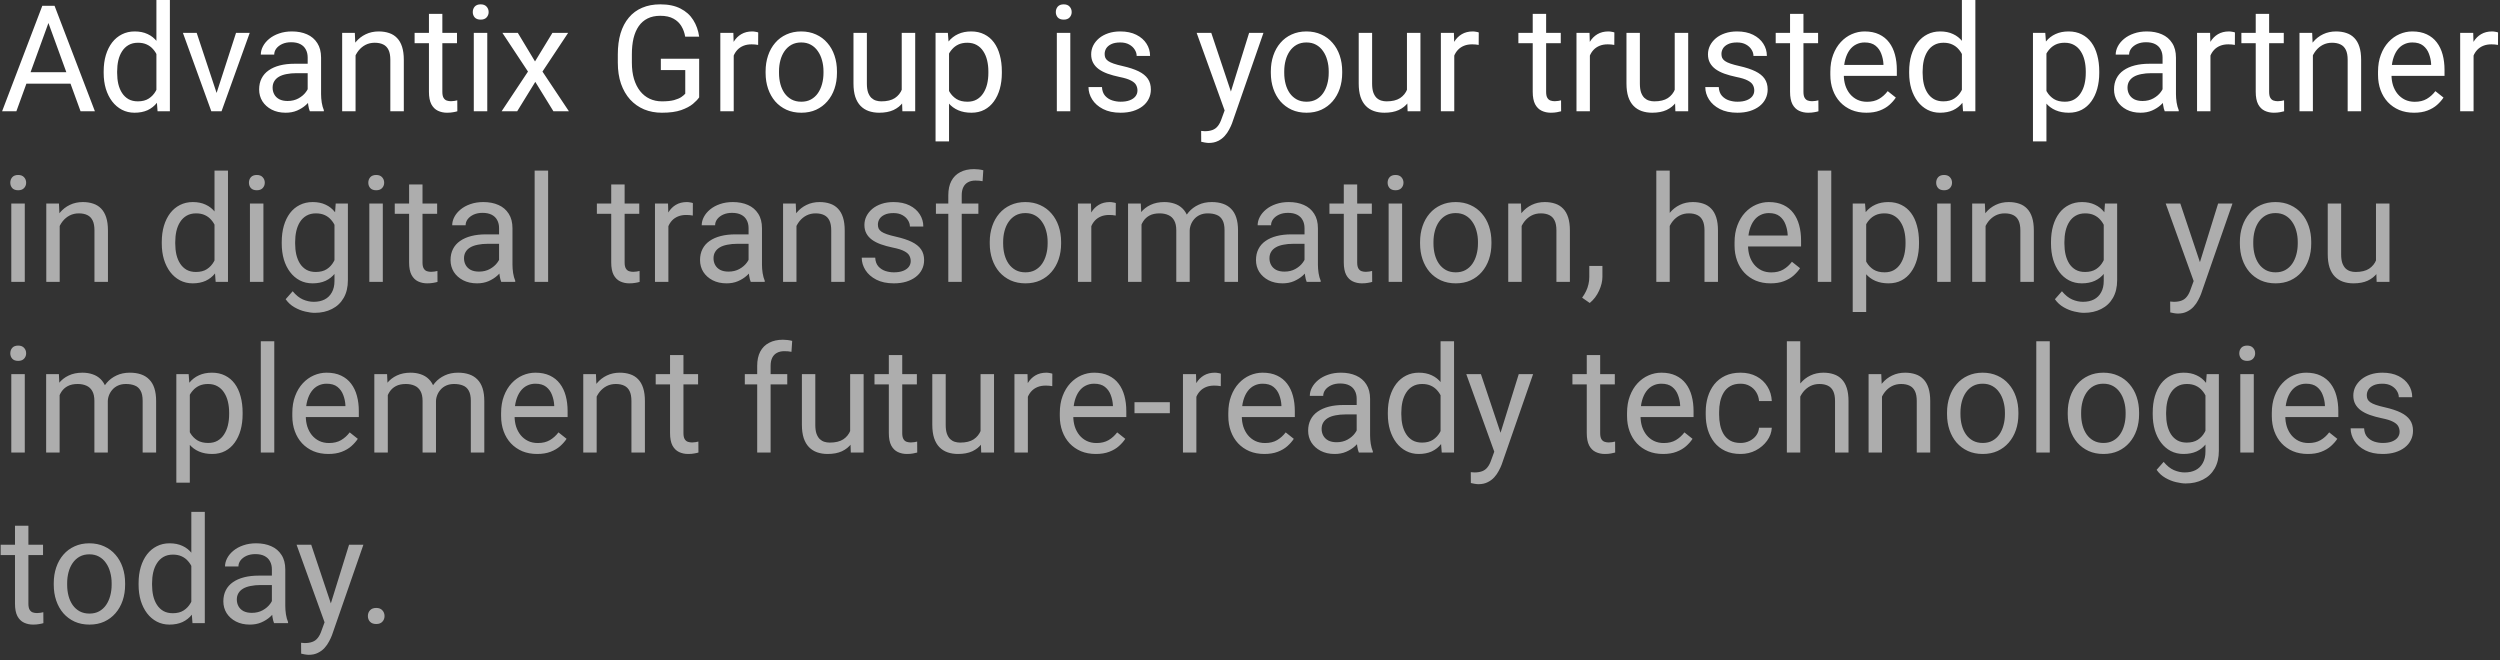 <?xml version="1.0" encoding="UTF-8"?> <svg xmlns="http://www.w3.org/2000/svg" width="337" height="89" viewBox="0 0 337 89" fill="none"><rect x="0" y="0" width="337" height="89" fill="#333333" stroke="none"/><path d="M6.914 2.041L2.207 15H0.283L5.703 0.781H6.943L6.914 2.041ZM10.859 15L6.143 2.041L6.113 0.781H7.354L12.793 15H10.859ZM10.615 9.736V11.279H2.627V9.736H10.615ZM21.084 12.949V0H22.9V15H21.24L21.084 12.949ZM13.975 9.834V9.629C13.975 8.822 14.072 8.089 14.268 7.432C14.469 6.768 14.753 6.198 15.117 5.723C15.488 5.247 15.928 4.883 16.436 4.629C16.95 4.368 17.523 4.238 18.154 4.238C18.818 4.238 19.398 4.355 19.893 4.59C20.394 4.818 20.817 5.153 21.162 5.596C21.514 6.032 21.79 6.559 21.992 7.178C22.194 7.796 22.334 8.496 22.412 9.277V10.176C22.34 10.95 22.201 11.647 21.992 12.266C21.79 12.884 21.514 13.412 21.162 13.848C20.817 14.284 20.394 14.619 19.893 14.854C19.391 15.081 18.805 15.195 18.135 15.195C17.516 15.195 16.95 15.062 16.436 14.795C15.928 14.528 15.488 14.154 15.117 13.672C14.753 13.19 14.469 12.624 14.268 11.973C14.072 11.315 13.975 10.602 13.975 9.834ZM15.791 9.629V9.834C15.791 10.361 15.843 10.856 15.947 11.318C16.058 11.781 16.227 12.188 16.455 12.539C16.683 12.891 16.973 13.167 17.324 13.369C17.676 13.565 18.096 13.662 18.584 13.662C19.183 13.662 19.674 13.535 20.059 13.281C20.449 13.027 20.762 12.692 20.996 12.275C21.23 11.859 21.413 11.406 21.543 10.918V8.564C21.465 8.206 21.351 7.861 21.201 7.529C21.058 7.191 20.869 6.891 20.635 6.631C20.407 6.364 20.124 6.152 19.785 5.996C19.453 5.84 19.059 5.762 18.604 5.762C18.109 5.762 17.682 5.866 17.324 6.074C16.973 6.276 16.683 6.556 16.455 6.914C16.227 7.266 16.058 7.676 15.947 8.145C15.843 8.607 15.791 9.102 15.791 9.629ZM28.926 13.369L31.816 4.434H33.662L29.863 15H28.652L28.926 13.369ZM26.514 4.434L29.492 13.418L29.697 15H28.486L24.658 4.434H26.514ZM41.475 13.193V7.754C41.475 7.337 41.39 6.976 41.221 6.67C41.058 6.357 40.81 6.117 40.478 5.947C40.147 5.778 39.736 5.693 39.248 5.693C38.792 5.693 38.392 5.771 38.047 5.928C37.708 6.084 37.441 6.289 37.246 6.543C37.057 6.797 36.963 7.07 36.963 7.363H35.156C35.156 6.986 35.254 6.611 35.449 6.24C35.645 5.869 35.925 5.534 36.289 5.234C36.66 4.928 37.103 4.688 37.617 4.512C38.138 4.329 38.717 4.238 39.355 4.238C40.124 4.238 40.801 4.368 41.387 4.629C41.979 4.889 42.441 5.283 42.773 5.811C43.112 6.331 43.281 6.986 43.281 7.773V12.695C43.281 13.047 43.31 13.421 43.369 13.818C43.434 14.216 43.529 14.557 43.652 14.844V15H41.768C41.676 14.792 41.605 14.515 41.553 14.17C41.501 13.818 41.475 13.493 41.475 13.193ZM41.787 8.594L41.807 9.863H39.98C39.466 9.863 39.007 9.906 38.603 9.99C38.2 10.068 37.861 10.189 37.588 10.352C37.315 10.514 37.106 10.719 36.963 10.967C36.82 11.208 36.748 11.491 36.748 11.816C36.748 12.148 36.823 12.451 36.973 12.725C37.122 12.998 37.347 13.216 37.647 13.379C37.953 13.535 38.327 13.613 38.77 13.613C39.323 13.613 39.811 13.496 40.234 13.262C40.658 13.027 40.993 12.741 41.24 12.402C41.494 12.064 41.631 11.735 41.65 11.416L42.422 12.285C42.376 12.559 42.253 12.861 42.051 13.193C41.849 13.525 41.579 13.844 41.24 14.15C40.908 14.45 40.511 14.7 40.049 14.902C39.593 15.098 39.079 15.195 38.506 15.195C37.79 15.195 37.161 15.055 36.621 14.775C36.087 14.495 35.671 14.121 35.371 13.652C35.078 13.177 34.932 12.646 34.932 12.06C34.932 11.494 35.042 10.996 35.264 10.566C35.485 10.13 35.804 9.769 36.221 9.482C36.637 9.189 37.139 8.968 37.725 8.818C38.31 8.669 38.965 8.594 39.688 8.594H41.787ZM47.93 6.689V15H46.123V4.434H47.832L47.93 6.689ZM47.5 9.316L46.748 9.287C46.755 8.564 46.862 7.897 47.07 7.285C47.279 6.667 47.572 6.13 47.949 5.674C48.327 5.218 48.776 4.867 49.297 4.619C49.824 4.365 50.407 4.238 51.045 4.238C51.566 4.238 52.035 4.31 52.451 4.453C52.868 4.59 53.223 4.811 53.516 5.117C53.815 5.423 54.043 5.82 54.199 6.309C54.355 6.79 54.434 7.38 54.434 8.076V15H52.617V8.057C52.617 7.503 52.536 7.061 52.373 6.729C52.21 6.39 51.973 6.146 51.66 5.996C51.348 5.84 50.964 5.762 50.508 5.762C50.059 5.762 49.648 5.856 49.277 6.045C48.913 6.234 48.597 6.494 48.33 6.826C48.07 7.158 47.865 7.539 47.715 7.969C47.572 8.392 47.5 8.841 47.5 9.316ZM61.602 4.434V5.82H55.889V4.434H61.602ZM57.822 1.865H59.629V12.383C59.629 12.741 59.684 13.011 59.795 13.193C59.906 13.376 60.049 13.496 60.225 13.555C60.4 13.613 60.589 13.643 60.791 13.643C60.941 13.643 61.097 13.63 61.26 13.604C61.429 13.571 61.556 13.545 61.641 13.525L61.65 15C61.507 15.046 61.318 15.088 61.084 15.127C60.856 15.172 60.579 15.195 60.254 15.195C59.811 15.195 59.404 15.107 59.033 14.932C58.662 14.756 58.366 14.463 58.145 14.053C57.93 13.636 57.822 13.076 57.822 12.373V1.865ZM65.684 4.434V15H63.867V4.434H65.684ZM63.73 1.631C63.73 1.338 63.818 1.09 63.994 0.889C64.176 0.687 64.443 0.586 64.795 0.586C65.14 0.586 65.404 0.687 65.586 0.889C65.775 1.09 65.869 1.338 65.869 1.631C65.869 1.911 65.775 2.152 65.586 2.354C65.404 2.549 65.14 2.646 64.795 2.646C64.443 2.646 64.176 2.549 63.994 2.354C63.818 2.152 63.73 1.911 63.73 1.631ZM69.805 4.434L72.119 8.281L74.463 4.434H76.582L73.125 9.648L76.689 15H74.6L72.158 11.035L69.717 15H67.617L71.172 9.648L67.725 4.434H69.805ZM94.248 7.92V13.125C94.072 13.385 93.792 13.678 93.408 14.004C93.024 14.323 92.493 14.603 91.816 14.844C91.146 15.078 90.28 15.195 89.219 15.195C88.353 15.195 87.555 15.046 86.826 14.746C86.103 14.44 85.475 13.997 84.941 13.418C84.414 12.832 84.004 12.122 83.711 11.289C83.424 10.449 83.281 9.499 83.281 8.438V7.334C83.281 6.273 83.405 5.326 83.652 4.492C83.906 3.659 84.277 2.952 84.766 2.373C85.254 1.787 85.853 1.344 86.562 1.045C87.272 0.739 88.086 0.586 89.004 0.586C90.091 0.586 90.999 0.775 91.728 1.152C92.464 1.523 93.037 2.038 93.447 2.695C93.864 3.353 94.131 4.102 94.248 4.941H92.363C92.279 4.427 92.109 3.958 91.856 3.535C91.608 3.112 91.253 2.773 90.791 2.52C90.329 2.259 89.733 2.129 89.004 2.129C88.346 2.129 87.777 2.249 87.295 2.49C86.813 2.731 86.416 3.076 86.103 3.525C85.791 3.975 85.557 4.518 85.4 5.156C85.251 5.794 85.176 6.514 85.176 7.314V8.438C85.176 9.258 85.27 9.99 85.459 10.635C85.654 11.279 85.931 11.829 86.289 12.285C86.647 12.734 87.074 13.076 87.568 13.31C88.07 13.545 88.623 13.662 89.228 13.662C89.899 13.662 90.443 13.607 90.859 13.496C91.276 13.379 91.602 13.242 91.836 13.086C92.07 12.923 92.249 12.77 92.373 12.627V9.443H89.082V7.92H94.248ZM98.906 6.094V15H97.1V4.434H98.857L98.906 6.094ZM102.207 4.375L102.197 6.055C102.048 6.022 101.904 6.003 101.768 5.996C101.637 5.983 101.488 5.977 101.318 5.977C100.902 5.977 100.534 6.042 100.215 6.172C99.896 6.302 99.626 6.484 99.404 6.719C99.183 6.953 99.007 7.233 98.877 7.559C98.753 7.878 98.672 8.229 98.633 8.613L98.125 8.906C98.125 8.268 98.187 7.669 98.311 7.109C98.441 6.549 98.639 6.055 98.906 5.625C99.173 5.189 99.512 4.85 99.922 4.609C100.339 4.362 100.833 4.238 101.406 4.238C101.536 4.238 101.686 4.255 101.855 4.287C102.025 4.313 102.142 4.342 102.207 4.375ZM103.203 9.834V9.609C103.203 8.848 103.314 8.141 103.535 7.49C103.757 6.833 104.076 6.263 104.492 5.781C104.909 5.293 105.413 4.915 106.006 4.648C106.598 4.375 107.262 4.238 107.998 4.238C108.74 4.238 109.408 4.375 110 4.648C110.599 4.915 111.107 5.293 111.523 5.781C111.947 6.263 112.269 6.833 112.49 7.49C112.712 8.141 112.822 8.848 112.822 9.609V9.834C112.822 10.596 112.712 11.302 112.49 11.953C112.269 12.604 111.947 13.174 111.523 13.662C111.107 14.144 110.602 14.521 110.01 14.795C109.424 15.062 108.76 15.195 108.018 15.195C107.275 15.195 106.608 15.062 106.016 14.795C105.423 14.521 104.915 14.144 104.492 13.662C104.076 13.174 103.757 12.604 103.535 11.953C103.314 11.302 103.203 10.596 103.203 9.834ZM105.01 9.609V9.834C105.01 10.361 105.072 10.859 105.195 11.328C105.319 11.79 105.505 12.2 105.752 12.559C106.006 12.917 106.322 13.2 106.699 13.408C107.077 13.61 107.516 13.711 108.018 13.711C108.512 13.711 108.945 13.61 109.316 13.408C109.694 13.2 110.007 12.917 110.254 12.559C110.501 12.2 110.687 11.79 110.811 11.328C110.941 10.859 111.006 10.361 111.006 9.834V9.609C111.006 9.089 110.941 8.597 110.811 8.135C110.687 7.666 110.498 7.253 110.244 6.895C109.997 6.53 109.684 6.243 109.307 6.035C108.936 5.827 108.499 5.723 107.998 5.723C107.503 5.723 107.067 5.827 106.689 6.035C106.318 6.243 106.006 6.53 105.752 6.895C105.505 7.253 105.319 7.666 105.195 8.135C105.072 8.597 105.01 9.089 105.01 9.609ZM121.553 12.559V4.434H123.369V15H121.641L121.553 12.559ZM121.895 10.332L122.646 10.312C122.646 11.016 122.572 11.667 122.422 12.266C122.279 12.858 122.044 13.372 121.719 13.809C121.393 14.245 120.967 14.587 120.439 14.834C119.912 15.075 119.271 15.195 118.516 15.195C118.001 15.195 117.529 15.12 117.1 14.971C116.676 14.821 116.312 14.59 116.006 14.277C115.7 13.965 115.462 13.558 115.293 13.057C115.13 12.555 115.049 11.953 115.049 11.25V4.434H116.855V11.27C116.855 11.745 116.908 12.139 117.012 12.451C117.122 12.757 117.269 13.001 117.451 13.184C117.64 13.359 117.848 13.483 118.076 13.555C118.311 13.626 118.551 13.662 118.799 13.662C119.567 13.662 120.176 13.516 120.625 13.223C121.074 12.923 121.396 12.523 121.592 12.021C121.794 11.514 121.895 10.95 121.895 10.332ZM127.93 6.465V19.062H126.113V4.434H127.773L127.93 6.465ZM135.049 9.629V9.834C135.049 10.602 134.958 11.315 134.775 11.973C134.593 12.624 134.326 13.19 133.975 13.672C133.63 14.154 133.203 14.528 132.695 14.795C132.188 15.062 131.605 15.195 130.947 15.195C130.277 15.195 129.684 15.085 129.17 14.863C128.656 14.642 128.219 14.32 127.861 13.896C127.503 13.473 127.217 12.966 127.002 12.373C126.794 11.781 126.65 11.113 126.572 10.371V9.277C126.65 8.496 126.797 7.796 127.012 7.178C127.227 6.559 127.51 6.032 127.861 5.596C128.219 5.153 128.652 4.818 129.16 4.59C129.668 4.355 130.254 4.238 130.918 4.238C131.582 4.238 132.171 4.368 132.686 4.629C133.2 4.883 133.633 5.247 133.984 5.723C134.336 6.198 134.6 6.768 134.775 7.432C134.958 8.089 135.049 8.822 135.049 9.629ZM133.232 9.834V9.629C133.232 9.102 133.177 8.607 133.066 8.145C132.956 7.676 132.783 7.266 132.549 6.914C132.321 6.556 132.028 6.276 131.67 6.074C131.312 5.866 130.885 5.762 130.391 5.762C129.935 5.762 129.538 5.84 129.199 5.996C128.867 6.152 128.584 6.364 128.35 6.631C128.115 6.891 127.923 7.191 127.773 7.529C127.63 7.861 127.523 8.206 127.451 8.564V11.094C127.581 11.55 127.764 11.979 127.998 12.383C128.232 12.78 128.545 13.102 128.936 13.35C129.326 13.591 129.818 13.711 130.41 13.711C130.898 13.711 131.318 13.61 131.67 13.408C132.028 13.2 132.321 12.917 132.549 12.559C132.783 12.2 132.956 11.79 133.066 11.328C133.177 10.859 133.232 10.361 133.232 9.834ZM144.277 4.434V15H142.461V4.434H144.277ZM142.324 1.631C142.324 1.338 142.412 1.09 142.588 0.889C142.77 0.687 143.037 0.586 143.389 0.586C143.734 0.586 143.997 0.687 144.18 0.889C144.368 1.09 144.463 1.338 144.463 1.631C144.463 1.911 144.368 2.152 144.18 2.354C143.997 2.549 143.734 2.646 143.389 2.646C143.037 2.646 142.77 2.549 142.588 2.354C142.412 2.152 142.324 1.911 142.324 1.631ZM153.33 12.197C153.33 11.937 153.271 11.696 153.154 11.475C153.044 11.247 152.812 11.042 152.461 10.859C152.116 10.671 151.595 10.508 150.898 10.371C150.312 10.247 149.782 10.101 149.307 9.932C148.838 9.762 148.438 9.557 148.105 9.316C147.78 9.076 147.529 8.792 147.354 8.467C147.178 8.141 147.09 7.76 147.09 7.324C147.09 6.908 147.181 6.514 147.363 6.143C147.552 5.771 147.816 5.443 148.154 5.156C148.499 4.87 148.913 4.645 149.395 4.482C149.876 4.32 150.413 4.238 151.006 4.238C151.852 4.238 152.575 4.388 153.174 4.688C153.773 4.987 154.232 5.387 154.551 5.889C154.87 6.383 155.029 6.934 155.029 7.539H153.223C153.223 7.246 153.135 6.963 152.959 6.689C152.79 6.41 152.539 6.178 152.207 5.996C151.882 5.814 151.481 5.723 151.006 5.723C150.505 5.723 150.098 5.801 149.785 5.957C149.479 6.107 149.255 6.299 149.111 6.533C148.975 6.768 148.906 7.015 148.906 7.275C148.906 7.471 148.939 7.646 149.004 7.803C149.076 7.952 149.199 8.092 149.375 8.223C149.551 8.346 149.798 8.464 150.117 8.574C150.436 8.685 150.843 8.796 151.338 8.906C152.204 9.102 152.917 9.336 153.477 9.609C154.036 9.883 154.453 10.218 154.727 10.615C155 11.012 155.137 11.494 155.137 12.06C155.137 12.523 155.039 12.946 154.844 13.33C154.655 13.714 154.378 14.046 154.014 14.326C153.656 14.6 153.226 14.815 152.725 14.971C152.23 15.12 151.673 15.195 151.055 15.195C150.124 15.195 149.336 15.029 148.691 14.697C148.047 14.365 147.559 13.935 147.227 13.408C146.895 12.881 146.729 12.324 146.729 11.738H148.545C148.571 12.233 148.714 12.627 148.975 12.92C149.235 13.206 149.554 13.412 149.932 13.535C150.309 13.652 150.684 13.711 151.055 13.711C151.549 13.711 151.963 13.646 152.295 13.516C152.633 13.385 152.891 13.206 153.066 12.979C153.242 12.751 153.33 12.49 153.33 12.197ZM165.439 13.906L168.379 4.434H170.312L166.074 16.631C165.977 16.891 165.846 17.171 165.684 17.471C165.527 17.777 165.326 18.066 165.078 18.34C164.831 18.613 164.531 18.835 164.18 19.004C163.835 19.18 163.421 19.268 162.939 19.268C162.796 19.268 162.614 19.248 162.393 19.209C162.171 19.17 162.015 19.137 161.924 19.111L161.914 17.646C161.966 17.653 162.048 17.66 162.158 17.666C162.275 17.679 162.357 17.686 162.402 17.686C162.812 17.686 163.161 17.63 163.447 17.52C163.734 17.415 163.975 17.236 164.17 16.982C164.372 16.735 164.544 16.393 164.688 15.957L165.439 13.906ZM163.281 4.434L166.025 12.637L166.494 14.541L165.195 15.205L161.309 4.434H163.281ZM171.309 9.834V9.609C171.309 8.848 171.419 8.141 171.641 7.49C171.862 6.833 172.181 6.263 172.598 5.781C173.014 5.293 173.519 4.915 174.111 4.648C174.704 4.375 175.368 4.238 176.104 4.238C176.846 4.238 177.513 4.375 178.105 4.648C178.704 4.915 179.212 5.293 179.629 5.781C180.052 6.263 180.374 6.833 180.596 7.49C180.817 8.141 180.928 8.848 180.928 9.609V9.834C180.928 10.596 180.817 11.302 180.596 11.953C180.374 12.604 180.052 13.174 179.629 13.662C179.212 14.144 178.708 14.521 178.115 14.795C177.529 15.062 176.865 15.195 176.123 15.195C175.381 15.195 174.714 15.062 174.121 14.795C173.529 14.521 173.021 14.144 172.598 13.662C172.181 13.174 171.862 12.604 171.641 11.953C171.419 11.302 171.309 10.596 171.309 9.834ZM173.115 9.609V9.834C173.115 10.361 173.177 10.859 173.301 11.328C173.424 11.79 173.61 12.2 173.857 12.559C174.111 12.917 174.427 13.2 174.805 13.408C175.182 13.61 175.622 13.711 176.123 13.711C176.618 13.711 177.051 13.61 177.422 13.408C177.799 13.2 178.112 12.917 178.359 12.559C178.607 12.2 178.792 11.79 178.916 11.328C179.046 10.859 179.111 10.361 179.111 9.834V9.609C179.111 9.089 179.046 8.597 178.916 8.135C178.792 7.666 178.604 7.253 178.35 6.895C178.102 6.53 177.79 6.243 177.412 6.035C177.041 5.827 176.605 5.723 176.104 5.723C175.609 5.723 175.173 5.827 174.795 6.035C174.424 6.243 174.111 6.53 173.857 6.895C173.61 7.253 173.424 7.666 173.301 8.135C173.177 8.597 173.115 9.089 173.115 9.609ZM189.658 12.559V4.434H191.475V15H189.746L189.658 12.559ZM190 10.332L190.752 10.312C190.752 11.016 190.677 11.667 190.527 12.266C190.384 12.858 190.15 13.372 189.824 13.809C189.499 14.245 189.072 14.587 188.545 14.834C188.018 15.075 187.376 15.195 186.621 15.195C186.107 15.195 185.635 15.12 185.205 14.971C184.782 14.821 184.417 14.59 184.111 14.277C183.805 13.965 183.568 13.558 183.398 13.057C183.236 12.555 183.154 11.953 183.154 11.25V4.434H184.961V11.27C184.961 11.745 185.013 12.139 185.117 12.451C185.228 12.757 185.374 13.001 185.557 13.184C185.745 13.359 185.954 13.483 186.182 13.555C186.416 13.626 186.657 13.662 186.904 13.662C187.673 13.662 188.281 13.516 188.73 13.223C189.18 12.923 189.502 12.523 189.697 12.021C189.899 11.514 190 10.95 190 10.332ZM196.035 6.094V15H194.229V4.434H195.986L196.035 6.094ZM199.336 4.375L199.326 6.055C199.176 6.022 199.033 6.003 198.896 5.996C198.766 5.983 198.617 5.977 198.447 5.977C198.031 5.977 197.663 6.042 197.344 6.172C197.025 6.302 196.755 6.484 196.533 6.719C196.312 6.953 196.136 7.233 196.006 7.559C195.882 7.878 195.801 8.229 195.762 8.613L195.254 8.906C195.254 8.268 195.316 7.669 195.439 7.109C195.57 6.549 195.768 6.055 196.035 5.625C196.302 5.189 196.641 4.85 197.051 4.609C197.467 4.362 197.962 4.238 198.535 4.238C198.665 4.238 198.815 4.255 198.984 4.287C199.154 4.313 199.271 4.342 199.336 4.375ZM210.391 4.434V5.82H204.678V4.434H210.391ZM206.611 1.865H208.418V12.383C208.418 12.741 208.473 13.011 208.584 13.193C208.695 13.376 208.838 13.496 209.014 13.555C209.189 13.613 209.378 13.643 209.58 13.643C209.73 13.643 209.886 13.63 210.049 13.604C210.218 13.571 210.345 13.545 210.43 13.525L210.439 15C210.296 15.046 210.107 15.088 209.873 15.127C209.645 15.172 209.368 15.195 209.043 15.195C208.6 15.195 208.193 15.107 207.822 14.932C207.451 14.756 207.155 14.463 206.934 14.053C206.719 13.636 206.611 13.076 206.611 12.373V1.865ZM214.316 6.094V15H212.51V4.434H214.268L214.316 6.094ZM217.617 4.375L217.607 6.055C217.458 6.022 217.314 6.003 217.178 5.996C217.048 5.983 216.898 5.977 216.729 5.977C216.312 5.977 215.944 6.042 215.625 6.172C215.306 6.302 215.036 6.484 214.814 6.719C214.593 6.953 214.417 7.233 214.287 7.559C214.163 7.878 214.082 8.229 214.043 8.613L213.535 8.906C213.535 8.268 213.597 7.669 213.721 7.109C213.851 6.549 214.049 6.055 214.316 5.625C214.583 5.189 214.922 4.85 215.332 4.609C215.749 4.362 216.243 4.238 216.816 4.238C216.947 4.238 217.096 4.255 217.266 4.287C217.435 4.313 217.552 4.342 217.617 4.375ZM225.752 12.559V4.434H227.568V15H225.84L225.752 12.559ZM226.094 10.332L226.846 10.312C226.846 11.016 226.771 11.667 226.621 12.266C226.478 12.858 226.243 13.372 225.918 13.809C225.592 14.245 225.166 14.587 224.639 14.834C224.111 15.075 223.47 15.195 222.715 15.195C222.201 15.195 221.729 15.12 221.299 14.971C220.876 14.821 220.511 14.59 220.205 14.277C219.899 13.965 219.661 13.558 219.492 13.057C219.329 12.555 219.248 11.953 219.248 11.25V4.434H221.055V11.27C221.055 11.745 221.107 12.139 221.211 12.451C221.322 12.757 221.468 13.001 221.65 13.184C221.839 13.359 222.048 13.483 222.275 13.555C222.51 13.626 222.751 13.662 222.998 13.662C223.766 13.662 224.375 13.516 224.824 13.223C225.273 12.923 225.596 12.523 225.791 12.021C225.993 11.514 226.094 10.95 226.094 10.332ZM236.475 12.197C236.475 11.937 236.416 11.696 236.299 11.475C236.188 11.247 235.957 11.042 235.605 10.859C235.26 10.671 234.74 10.508 234.043 10.371C233.457 10.247 232.926 10.101 232.451 9.932C231.982 9.762 231.582 9.557 231.25 9.316C230.924 9.076 230.674 8.792 230.498 8.467C230.322 8.141 230.234 7.76 230.234 7.324C230.234 6.908 230.326 6.514 230.508 6.143C230.697 5.771 230.96 5.443 231.299 5.156C231.644 4.87 232.057 4.645 232.539 4.482C233.021 4.32 233.558 4.238 234.15 4.238C234.997 4.238 235.719 4.388 236.318 4.688C236.917 4.987 237.376 5.387 237.695 5.889C238.014 6.383 238.174 6.934 238.174 7.539H236.367C236.367 7.246 236.279 6.963 236.104 6.689C235.934 6.41 235.684 6.178 235.352 5.996C235.026 5.814 234.626 5.723 234.15 5.723C233.649 5.723 233.242 5.801 232.93 5.957C232.624 6.107 232.399 6.299 232.256 6.533C232.119 6.768 232.051 7.015 232.051 7.275C232.051 7.471 232.083 7.646 232.148 7.803C232.22 7.952 232.344 8.092 232.52 8.223C232.695 8.346 232.943 8.464 233.262 8.574C233.581 8.685 233.988 8.796 234.482 8.906C235.348 9.102 236.061 9.336 236.621 9.609C237.181 9.883 237.598 10.218 237.871 10.615C238.145 11.012 238.281 11.494 238.281 12.06C238.281 12.523 238.184 12.946 237.988 13.33C237.799 13.714 237.523 14.046 237.158 14.326C236.8 14.6 236.37 14.815 235.869 14.971C235.374 15.12 234.818 15.195 234.199 15.195C233.268 15.195 232.48 15.029 231.836 14.697C231.191 14.365 230.703 13.935 230.371 13.408C230.039 12.881 229.873 12.324 229.873 11.738H231.689C231.715 12.233 231.859 12.627 232.119 12.92C232.38 13.206 232.699 13.412 233.076 13.535C233.454 13.652 233.828 13.711 234.199 13.711C234.694 13.711 235.107 13.646 235.439 13.516C235.778 13.385 236.035 13.206 236.211 12.979C236.387 12.751 236.475 12.49 236.475 12.197ZM245.078 4.434V5.82H239.365V4.434H245.078ZM241.299 1.865H243.105V12.383C243.105 12.741 243.161 13.011 243.271 13.193C243.382 13.376 243.525 13.496 243.701 13.555C243.877 13.613 244.066 13.643 244.268 13.643C244.417 13.643 244.574 13.63 244.736 13.604C244.906 13.571 245.033 13.545 245.117 13.525L245.127 15C244.984 15.046 244.795 15.088 244.561 15.127C244.333 15.172 244.056 15.195 243.73 15.195C243.288 15.195 242.881 15.107 242.51 14.932C242.139 14.756 241.842 14.463 241.621 14.053C241.406 13.636 241.299 13.076 241.299 12.373V1.865ZM251.582 15.195C250.846 15.195 250.179 15.072 249.58 14.824C248.988 14.57 248.477 14.216 248.047 13.76C247.624 13.304 247.298 12.764 247.07 12.139C246.842 11.514 246.729 10.83 246.729 10.088V9.678C246.729 8.818 246.855 8.053 247.109 7.383C247.363 6.706 247.708 6.133 248.145 5.664C248.581 5.195 249.076 4.84 249.629 4.6C250.182 4.359 250.755 4.238 251.348 4.238C252.103 4.238 252.754 4.368 253.301 4.629C253.854 4.889 254.307 5.254 254.658 5.723C255.01 6.185 255.27 6.732 255.439 7.363C255.609 7.988 255.693 8.672 255.693 9.414V10.225H247.803V8.75H253.887V8.613C253.861 8.145 253.763 7.689 253.594 7.246C253.431 6.803 253.171 6.439 252.812 6.152C252.454 5.866 251.966 5.723 251.348 5.723C250.938 5.723 250.56 5.811 250.215 5.986C249.87 6.156 249.574 6.41 249.326 6.748C249.079 7.087 248.887 7.5 248.75 7.988C248.613 8.477 248.545 9.04 248.545 9.678V10.088C248.545 10.589 248.613 11.061 248.75 11.504C248.893 11.94 249.098 12.324 249.365 12.656C249.639 12.988 249.967 13.249 250.352 13.438C250.742 13.626 251.185 13.721 251.68 13.721C252.318 13.721 252.858 13.591 253.301 13.33C253.743 13.07 254.131 12.721 254.463 12.285L255.557 13.154C255.329 13.499 255.039 13.828 254.688 14.141C254.336 14.453 253.903 14.707 253.389 14.902C252.881 15.098 252.279 15.195 251.582 15.195ZM264.463 12.949V0H266.279V15H264.619L264.463 12.949ZM257.354 9.834V9.629C257.354 8.822 257.451 8.089 257.646 7.432C257.848 6.768 258.132 6.198 258.496 5.723C258.867 5.247 259.307 4.883 259.814 4.629C260.329 4.368 260.902 4.238 261.533 4.238C262.197 4.238 262.777 4.355 263.271 4.59C263.773 4.818 264.196 5.153 264.541 5.596C264.893 6.032 265.169 6.559 265.371 7.178C265.573 7.796 265.713 8.496 265.791 9.277V10.176C265.719 10.95 265.579 11.647 265.371 12.266C265.169 12.884 264.893 13.412 264.541 13.848C264.196 14.284 263.773 14.619 263.271 14.854C262.77 15.081 262.184 15.195 261.514 15.195C260.895 15.195 260.329 15.062 259.814 14.795C259.307 14.528 258.867 14.154 258.496 13.672C258.132 13.19 257.848 12.624 257.646 11.973C257.451 11.315 257.354 10.602 257.354 9.834ZM259.17 9.629V9.834C259.17 10.361 259.222 10.856 259.326 11.318C259.437 11.781 259.606 12.188 259.834 12.539C260.062 12.891 260.352 13.167 260.703 13.369C261.055 13.565 261.475 13.662 261.963 13.662C262.562 13.662 263.053 13.535 263.438 13.281C263.828 13.027 264.141 12.692 264.375 12.275C264.609 11.859 264.792 11.406 264.922 10.918V8.564C264.844 8.206 264.73 7.861 264.58 7.529C264.437 7.191 264.248 6.891 264.014 6.631C263.786 6.364 263.503 6.152 263.164 5.996C262.832 5.84 262.438 5.762 261.982 5.762C261.488 5.762 261.061 5.866 260.703 6.074C260.352 6.276 260.062 6.556 259.834 6.914C259.606 7.266 259.437 7.676 259.326 8.145C259.222 8.607 259.17 9.102 259.17 9.629ZM275.859 6.465V19.062H274.043V4.434H275.703L275.859 6.465ZM282.979 9.629V9.834C282.979 10.602 282.887 11.315 282.705 11.973C282.523 12.624 282.256 13.19 281.904 13.672C281.559 14.154 281.133 14.528 280.625 14.795C280.117 15.062 279.535 15.195 278.877 15.195C278.206 15.195 277.614 15.085 277.1 14.863C276.585 14.642 276.149 14.32 275.791 13.896C275.433 13.473 275.146 12.966 274.932 12.373C274.723 11.781 274.58 11.113 274.502 10.371V9.277C274.58 8.496 274.727 7.796 274.941 7.178C275.156 6.559 275.439 6.032 275.791 5.596C276.149 5.153 276.582 4.818 277.09 4.59C277.598 4.355 278.184 4.238 278.848 4.238C279.512 4.238 280.101 4.368 280.615 4.629C281.13 4.883 281.562 5.247 281.914 5.723C282.266 6.198 282.529 6.768 282.705 7.432C282.887 8.089 282.979 8.822 282.979 9.629ZM281.162 9.834V9.629C281.162 9.102 281.107 8.607 280.996 8.145C280.885 7.676 280.713 7.266 280.479 6.914C280.251 6.556 279.958 6.276 279.6 6.074C279.242 5.866 278.815 5.762 278.32 5.762C277.865 5.762 277.467 5.84 277.129 5.996C276.797 6.152 276.514 6.364 276.279 6.631C276.045 6.891 275.853 7.191 275.703 7.529C275.56 7.861 275.452 8.206 275.381 8.564V11.094C275.511 11.55 275.693 11.979 275.928 12.383C276.162 12.78 276.475 13.102 276.865 13.35C277.256 13.591 277.747 13.711 278.34 13.711C278.828 13.711 279.248 13.61 279.6 13.408C279.958 13.2 280.251 12.917 280.479 12.559C280.713 12.2 280.885 11.79 280.996 11.328C281.107 10.859 281.162 10.361 281.162 9.834ZM291.514 13.193V7.754C291.514 7.337 291.429 6.976 291.26 6.67C291.097 6.357 290.85 6.117 290.518 5.947C290.186 5.778 289.775 5.693 289.287 5.693C288.831 5.693 288.431 5.771 288.086 5.928C287.747 6.084 287.48 6.289 287.285 6.543C287.096 6.797 287.002 7.07 287.002 7.363H285.195C285.195 6.986 285.293 6.611 285.488 6.24C285.684 5.869 285.964 5.534 286.328 5.234C286.699 4.928 287.142 4.688 287.656 4.512C288.177 4.329 288.757 4.238 289.395 4.238C290.163 4.238 290.84 4.368 291.426 4.629C292.018 4.889 292.48 5.283 292.812 5.811C293.151 6.331 293.32 6.986 293.32 7.773V12.695C293.32 13.047 293.35 13.421 293.408 13.818C293.473 14.216 293.568 14.557 293.691 14.844V15H291.807C291.715 14.792 291.644 14.515 291.592 14.17C291.54 13.818 291.514 13.493 291.514 13.193ZM291.826 8.594L291.846 9.863H290.02C289.505 9.863 289.046 9.906 288.643 9.99C288.239 10.068 287.9 10.189 287.627 10.352C287.354 10.514 287.145 10.719 287.002 10.967C286.859 11.208 286.787 11.491 286.787 11.816C286.787 12.148 286.862 12.451 287.012 12.725C287.161 12.998 287.386 13.216 287.686 13.379C287.992 13.535 288.366 13.613 288.809 13.613C289.362 13.613 289.85 13.496 290.273 13.262C290.697 13.027 291.032 12.741 291.279 12.402C291.533 12.064 291.67 11.735 291.689 11.416L292.461 12.285C292.415 12.559 292.292 12.861 292.09 13.193C291.888 13.525 291.618 13.844 291.279 14.15C290.947 14.45 290.55 14.7 290.088 14.902C289.632 15.098 289.118 15.195 288.545 15.195C287.829 15.195 287.201 15.055 286.66 14.775C286.126 14.495 285.71 14.121 285.41 13.652C285.117 13.177 284.971 12.646 284.971 12.06C284.971 11.494 285.081 10.996 285.303 10.566C285.524 10.13 285.843 9.769 286.26 9.482C286.676 9.189 287.178 8.968 287.764 8.818C288.35 8.669 289.004 8.594 289.727 8.594H291.826ZM297.969 6.094V15H296.162V4.434H297.92L297.969 6.094ZM301.27 4.375L301.26 6.055C301.11 6.022 300.967 6.003 300.83 5.996C300.7 5.983 300.55 5.977 300.381 5.977C299.964 5.977 299.596 6.042 299.277 6.172C298.958 6.302 298.688 6.484 298.467 6.719C298.245 6.953 298.07 7.233 297.939 7.559C297.816 7.878 297.734 8.229 297.695 8.613L297.188 8.906C297.188 8.268 297.249 7.669 297.373 7.109C297.503 6.549 297.702 6.055 297.969 5.625C298.236 5.189 298.574 4.85 298.984 4.609C299.401 4.362 299.896 4.238 300.469 4.238C300.599 4.238 300.749 4.255 300.918 4.287C301.087 4.313 301.204 4.342 301.27 4.375ZM307.852 4.434V5.82H302.139V4.434H307.852ZM304.072 1.865H305.879V12.383C305.879 12.741 305.934 13.011 306.045 13.193C306.156 13.376 306.299 13.496 306.475 13.555C306.65 13.613 306.839 13.643 307.041 13.643C307.191 13.643 307.347 13.63 307.51 13.604C307.679 13.571 307.806 13.545 307.891 13.525L307.9 15C307.757 15.046 307.568 15.088 307.334 15.127C307.106 15.172 306.829 15.195 306.504 15.195C306.061 15.195 305.654 15.107 305.283 14.932C304.912 14.756 304.616 14.463 304.395 14.053C304.18 13.636 304.072 13.076 304.072 12.373V1.865ZM311.777 6.689V15H309.971V4.434H311.68L311.777 6.689ZM311.348 9.316L310.596 9.287C310.602 8.564 310.71 7.897 310.918 7.285C311.126 6.667 311.419 6.13 311.797 5.674C312.174 5.218 312.624 4.867 313.145 4.619C313.672 4.365 314.255 4.238 314.893 4.238C315.413 4.238 315.882 4.31 316.299 4.453C316.715 4.59 317.07 4.811 317.363 5.117C317.663 5.423 317.891 5.82 318.047 6.309C318.203 6.79 318.281 7.38 318.281 8.076V15H316.465V8.057C316.465 7.503 316.383 7.061 316.221 6.729C316.058 6.39 315.82 6.146 315.508 5.996C315.195 5.84 314.811 5.762 314.355 5.762C313.906 5.762 313.496 5.856 313.125 6.045C312.76 6.234 312.445 6.494 312.178 6.826C311.917 7.158 311.712 7.539 311.562 7.969C311.419 8.392 311.348 8.841 311.348 9.316ZM325.41 15.195C324.674 15.195 324.007 15.072 323.408 14.824C322.816 14.57 322.305 14.216 321.875 13.76C321.452 13.304 321.126 12.764 320.898 12.139C320.671 11.514 320.557 10.83 320.557 10.088V9.678C320.557 8.818 320.684 8.053 320.938 7.383C321.191 6.706 321.536 6.133 321.973 5.664C322.409 5.195 322.904 4.84 323.457 4.6C324.01 4.359 324.583 4.238 325.176 4.238C325.931 4.238 326.582 4.368 327.129 4.629C327.682 4.889 328.135 5.254 328.486 5.723C328.838 6.185 329.098 6.732 329.268 7.363C329.437 7.988 329.521 8.672 329.521 9.414V10.225H321.631V8.75H327.715V8.613C327.689 8.145 327.591 7.689 327.422 7.246C327.259 6.803 326.999 6.439 326.641 6.152C326.283 5.866 325.794 5.723 325.176 5.723C324.766 5.723 324.388 5.811 324.043 5.986C323.698 6.156 323.402 6.41 323.154 6.748C322.907 7.087 322.715 7.5 322.578 7.988C322.441 8.477 322.373 9.04 322.373 9.678V10.088C322.373 10.589 322.441 11.061 322.578 11.504C322.721 11.94 322.926 12.324 323.193 12.656C323.467 12.988 323.796 13.249 324.18 13.438C324.57 13.626 325.013 13.721 325.508 13.721C326.146 13.721 326.686 13.591 327.129 13.33C327.572 13.07 327.959 12.721 328.291 12.285L329.385 13.154C329.157 13.499 328.867 13.828 328.516 14.141C328.164 14.453 327.731 14.707 327.217 14.902C326.709 15.098 326.107 15.195 325.41 15.195ZM333.438 6.094V15H331.631V4.434H333.389L333.438 6.094ZM336.738 4.375L336.729 6.055C336.579 6.022 336.436 6.003 336.299 5.996C336.169 5.983 336.019 5.977 335.85 5.977C335.433 5.977 335.065 6.042 334.746 6.172C334.427 6.302 334.157 6.484 333.936 6.719C333.714 6.953 333.538 7.233 333.408 7.559C333.285 7.878 333.203 8.229 333.164 8.613L332.656 8.906C332.656 8.268 332.718 7.669 332.842 7.109C332.972 6.549 333.171 6.055 333.438 5.625C333.704 5.189 334.043 4.85 334.453 4.609C334.87 4.362 335.365 4.238 335.938 4.238C336.068 4.238 336.217 4.255 336.387 4.287C336.556 4.313 336.673 4.342 336.738 4.375Z" fill="white"></path><path d="M3.34 27.434V38H1.523V27.434H3.34ZM1.387 24.631C1.387 24.338 1.475 24.09 1.65 23.889C1.833 23.687 2.1 23.586 2.451 23.586C2.796 23.586 3.06 23.687 3.242 23.889C3.431 24.09 3.525 24.338 3.525 24.631C3.525 24.911 3.431 25.152 3.242 25.354C3.06 25.549 2.796 25.646 2.451 25.646C2.1 25.646 1.833 25.549 1.65 25.354C1.475 25.152 1.387 24.911 1.387 24.631ZM8.047 29.689V38H6.24V27.434H7.949L8.047 29.689ZM7.617 32.316L6.865 32.287C6.872 31.564 6.979 30.897 7.188 30.285C7.396 29.667 7.689 29.13 8.066 28.674C8.444 28.218 8.893 27.866 9.414 27.619C9.941 27.365 10.524 27.238 11.162 27.238C11.683 27.238 12.152 27.31 12.568 27.453C12.985 27.59 13.34 27.811 13.633 28.117C13.932 28.423 14.16 28.82 14.316 29.309C14.473 29.79 14.551 30.38 14.551 31.076V38H12.734V31.057C12.734 30.503 12.653 30.061 12.49 29.729C12.328 29.39 12.09 29.146 11.777 28.996C11.465 28.84 11.081 28.762 10.625 28.762C10.176 28.762 9.766 28.856 9.395 29.045C9.03 29.234 8.714 29.494 8.447 29.826C8.187 30.158 7.982 30.539 7.832 30.969C7.689 31.392 7.617 31.841 7.617 32.316ZM28.916 35.949V23H30.732V38H29.072L28.916 35.949ZM21.807 32.834V32.629C21.807 31.822 21.904 31.089 22.1 30.432C22.301 29.768 22.585 29.198 22.949 28.723C23.32 28.247 23.76 27.883 24.268 27.629C24.782 27.369 25.355 27.238 25.986 27.238C26.65 27.238 27.23 27.355 27.725 27.59C28.226 27.818 28.649 28.153 28.994 28.596C29.346 29.032 29.622 29.559 29.824 30.178C30.026 30.796 30.166 31.496 30.244 32.277V33.176C30.172 33.95 30.033 34.647 29.824 35.266C29.622 35.884 29.346 36.411 28.994 36.848C28.649 37.284 28.226 37.619 27.725 37.853C27.223 38.081 26.637 38.195 25.967 38.195C25.348 38.195 24.782 38.062 24.268 37.795C23.76 37.528 23.32 37.154 22.949 36.672C22.585 36.19 22.301 35.624 22.1 34.973C21.904 34.315 21.807 33.602 21.807 32.834ZM23.623 32.629V32.834C23.623 33.361 23.675 33.856 23.779 34.318C23.89 34.781 24.059 35.188 24.287 35.539C24.515 35.891 24.805 36.167 25.156 36.369C25.508 36.565 25.928 36.662 26.416 36.662C27.015 36.662 27.506 36.535 27.891 36.281C28.281 36.027 28.594 35.692 28.828 35.275C29.062 34.859 29.245 34.406 29.375 33.918V31.564C29.297 31.206 29.183 30.861 29.033 30.529C28.89 30.191 28.701 29.891 28.467 29.631C28.239 29.364 27.956 29.152 27.617 28.996C27.285 28.84 26.891 28.762 26.436 28.762C25.941 28.762 25.514 28.866 25.156 29.074C24.805 29.276 24.515 29.556 24.287 29.914C24.059 30.266 23.89 30.676 23.779 31.145C23.675 31.607 23.623 32.102 23.623 32.629ZM35.508 27.434V38H33.691V27.434H35.508ZM33.555 24.631C33.555 24.338 33.643 24.09 33.818 23.889C34.001 23.687 34.268 23.586 34.619 23.586C34.964 23.586 35.228 23.687 35.41 23.889C35.599 24.09 35.693 24.338 35.693 24.631C35.693 24.911 35.599 25.152 35.41 25.354C35.228 25.549 34.964 25.646 34.619 25.646C34.268 25.646 34.001 25.549 33.818 25.354C33.643 25.152 33.555 24.911 33.555 24.631ZM45.254 27.434H46.895V37.775C46.895 38.706 46.706 39.501 46.328 40.158C45.95 40.816 45.423 41.314 44.746 41.652C44.075 41.997 43.301 42.17 42.422 42.17C42.057 42.17 41.628 42.111 41.133 41.994C40.645 41.883 40.163 41.691 39.688 41.418C39.219 41.151 38.825 40.79 38.506 40.334L39.453 39.26C39.896 39.794 40.358 40.165 40.84 40.373C41.328 40.581 41.81 40.685 42.285 40.685C42.858 40.685 43.353 40.578 43.77 40.363C44.186 40.148 44.508 39.829 44.736 39.406C44.971 38.99 45.088 38.475 45.088 37.863V29.758L45.254 27.434ZM37.978 32.834V32.629C37.978 31.822 38.073 31.089 38.262 30.432C38.457 29.768 38.734 29.198 39.092 28.723C39.456 28.247 39.896 27.883 40.41 27.629C40.925 27.369 41.504 27.238 42.148 27.238C42.812 27.238 43.392 27.355 43.887 27.59C44.388 27.818 44.811 28.153 45.156 28.596C45.508 29.032 45.785 29.559 45.986 30.178C46.188 30.796 46.328 31.496 46.406 32.277V33.176C46.335 33.95 46.195 34.647 45.986 35.266C45.785 35.884 45.508 36.411 45.156 36.848C44.811 37.284 44.388 37.619 43.887 37.853C43.385 38.081 42.8 38.195 42.129 38.195C41.497 38.195 40.925 38.062 40.41 37.795C39.902 37.528 39.466 37.154 39.102 36.672C38.737 36.19 38.457 35.624 38.262 34.973C38.073 34.315 37.978 33.602 37.978 32.834ZM39.785 32.629V32.834C39.785 33.361 39.837 33.856 39.941 34.318C40.052 34.781 40.218 35.188 40.44 35.539C40.667 35.891 40.957 36.167 41.309 36.369C41.66 36.565 42.08 36.662 42.568 36.662C43.167 36.662 43.662 36.535 44.053 36.281C44.443 36.027 44.753 35.692 44.98 35.275C45.215 34.859 45.397 34.406 45.527 33.918V31.564C45.456 31.206 45.345 30.861 45.195 30.529C45.052 30.191 44.863 29.891 44.629 29.631C44.401 29.364 44.118 29.152 43.779 28.996C43.441 28.84 43.044 28.762 42.588 28.762C42.093 28.762 41.667 28.866 41.309 29.074C40.957 29.276 40.667 29.556 40.44 29.914C40.218 30.266 40.052 30.676 39.941 31.145C39.837 31.607 39.785 32.102 39.785 32.629ZM51.602 27.434V38H49.785V27.434H51.602ZM49.648 24.631C49.648 24.338 49.736 24.09 49.912 23.889C50.094 23.687 50.361 23.586 50.713 23.586C51.058 23.586 51.322 23.687 51.504 23.889C51.693 24.09 51.787 24.338 51.787 24.631C51.787 24.911 51.693 25.152 51.504 25.354C51.322 25.549 51.058 25.646 50.713 25.646C50.361 25.646 50.094 25.549 49.912 25.354C49.736 25.152 49.648 24.911 49.648 24.631ZM58.926 27.434V28.82H53.213V27.434H58.926ZM55.147 24.865H56.953V35.383C56.953 35.741 57.008 36.011 57.119 36.193C57.23 36.376 57.373 36.496 57.549 36.555C57.725 36.613 57.913 36.643 58.115 36.643C58.265 36.643 58.421 36.63 58.584 36.603C58.753 36.571 58.88 36.545 58.965 36.525L58.975 38C58.831 38.046 58.643 38.088 58.408 38.127C58.18 38.172 57.904 38.195 57.578 38.195C57.135 38.195 56.728 38.107 56.357 37.932C55.986 37.756 55.69 37.463 55.469 37.053C55.254 36.636 55.147 36.076 55.147 35.373V24.865ZM67.275 36.193V30.754C67.275 30.337 67.191 29.976 67.022 29.67C66.859 29.357 66.611 29.116 66.279 28.947C65.947 28.778 65.537 28.693 65.049 28.693C64.593 28.693 64.193 28.771 63.848 28.928C63.509 29.084 63.242 29.289 63.047 29.543C62.858 29.797 62.764 30.07 62.764 30.363H60.957C60.957 29.986 61.055 29.611 61.25 29.24C61.445 28.869 61.725 28.534 62.09 28.234C62.461 27.928 62.904 27.688 63.418 27.512C63.939 27.329 64.518 27.238 65.156 27.238C65.924 27.238 66.602 27.369 67.188 27.629C67.78 27.889 68.242 28.283 68.574 28.811C68.913 29.331 69.082 29.986 69.082 30.773V35.695C69.082 36.047 69.111 36.421 69.17 36.818C69.235 37.215 69.329 37.557 69.453 37.844V38H67.568C67.477 37.792 67.406 37.515 67.353 37.17C67.301 36.818 67.275 36.493 67.275 36.193ZM67.588 31.594L67.607 32.863H65.781C65.267 32.863 64.808 32.906 64.404 32.99C64.001 33.068 63.662 33.189 63.389 33.352C63.115 33.514 62.907 33.719 62.764 33.967C62.62 34.208 62.549 34.491 62.549 34.816C62.549 35.148 62.624 35.451 62.773 35.725C62.923 35.998 63.148 36.216 63.447 36.379C63.753 36.535 64.128 36.613 64.57 36.613C65.124 36.613 65.612 36.496 66.035 36.262C66.458 36.027 66.794 35.741 67.041 35.402C67.295 35.064 67.432 34.735 67.451 34.416L68.223 35.285C68.177 35.559 68.053 35.861 67.852 36.193C67.65 36.525 67.38 36.844 67.041 37.15C66.709 37.45 66.312 37.7 65.85 37.902C65.394 38.098 64.88 38.195 64.307 38.195C63.59 38.195 62.962 38.055 62.422 37.775C61.888 37.495 61.471 37.121 61.172 36.652C60.879 36.177 60.732 35.647 60.732 35.06C60.732 34.494 60.843 33.996 61.065 33.566C61.286 33.13 61.605 32.769 62.022 32.482C62.438 32.19 62.94 31.968 63.525 31.818C64.111 31.669 64.766 31.594 65.488 31.594H67.588ZM73.887 23V38H72.07V23H73.887ZM86.172 27.434V28.82H80.459V27.434H86.172ZM82.393 24.865H84.199V35.383C84.199 35.741 84.255 36.011 84.365 36.193C84.476 36.376 84.619 36.496 84.795 36.555C84.971 36.613 85.159 36.643 85.361 36.643C85.511 36.643 85.667 36.63 85.83 36.603C85.999 36.571 86.126 36.545 86.211 36.525L86.221 38C86.078 38.046 85.889 38.088 85.654 38.127C85.426 38.172 85.15 38.195 84.824 38.195C84.382 38.195 83.975 38.107 83.603 37.932C83.232 37.756 82.936 37.463 82.715 37.053C82.5 36.636 82.393 36.076 82.393 35.373V24.865ZM90.098 29.094V38H88.291V27.434H90.049L90.098 29.094ZM93.398 27.375L93.389 29.055C93.239 29.022 93.096 29.003 92.959 28.996C92.829 28.983 92.679 28.977 92.51 28.977C92.093 28.977 91.725 29.042 91.406 29.172C91.087 29.302 90.817 29.484 90.596 29.719C90.374 29.953 90.199 30.233 90.068 30.559C89.945 30.878 89.863 31.229 89.824 31.613L89.316 31.906C89.316 31.268 89.378 30.669 89.502 30.109C89.632 29.549 89.831 29.055 90.098 28.625C90.365 28.189 90.703 27.85 91.113 27.609C91.53 27.362 92.025 27.238 92.598 27.238C92.728 27.238 92.878 27.255 93.047 27.287C93.216 27.313 93.333 27.342 93.398 27.375ZM100.908 36.193V30.754C100.908 30.337 100.824 29.976 100.654 29.67C100.492 29.357 100.244 29.116 99.912 28.947C99.58 28.778 99.17 28.693 98.682 28.693C98.226 28.693 97.826 28.771 97.481 28.928C97.142 29.084 96.875 29.289 96.68 29.543C96.491 29.797 96.397 30.07 96.397 30.363H94.59C94.59 29.986 94.688 29.611 94.883 29.24C95.078 28.869 95.358 28.534 95.723 28.234C96.094 27.928 96.537 27.688 97.051 27.512C97.572 27.329 98.151 27.238 98.789 27.238C99.557 27.238 100.234 27.369 100.82 27.629C101.413 27.889 101.875 28.283 102.207 28.811C102.546 29.331 102.715 29.986 102.715 30.773V35.695C102.715 36.047 102.744 36.421 102.803 36.818C102.868 37.215 102.962 37.557 103.086 37.844V38H101.201C101.11 37.792 101.038 37.515 100.986 37.17C100.934 36.818 100.908 36.493 100.908 36.193ZM101.221 31.594L101.24 32.863H99.414C98.9 32.863 98.441 32.906 98.037 32.99C97.633 33.068 97.295 33.189 97.022 33.352C96.748 33.514 96.54 33.719 96.397 33.967C96.253 34.208 96.182 34.491 96.182 34.816C96.182 35.148 96.257 35.451 96.406 35.725C96.556 35.998 96.781 36.216 97.08 36.379C97.386 36.535 97.76 36.613 98.203 36.613C98.757 36.613 99.245 36.496 99.668 36.262C100.091 36.027 100.426 35.741 100.674 35.402C100.928 35.064 101.064 34.735 101.084 34.416L101.855 35.285C101.81 35.559 101.686 35.861 101.484 36.193C101.283 36.525 101.012 36.844 100.674 37.15C100.342 37.45 99.945 37.7 99.482 37.902C99.027 38.098 98.512 38.195 97.939 38.195C97.223 38.195 96.595 38.055 96.055 37.775C95.521 37.495 95.104 37.121 94.805 36.652C94.512 36.177 94.365 35.647 94.365 35.06C94.365 34.494 94.476 33.996 94.697 33.566C94.919 33.13 95.238 32.769 95.654 32.482C96.071 32.19 96.572 31.968 97.158 31.818C97.744 31.669 98.398 31.594 99.121 31.594H101.221ZM107.363 29.689V38H105.557V27.434H107.266L107.363 29.689ZM106.934 32.316L106.182 32.287C106.188 31.564 106.296 30.897 106.504 30.285C106.712 29.667 107.005 29.13 107.383 28.674C107.76 28.218 108.21 27.866 108.73 27.619C109.258 27.365 109.84 27.238 110.479 27.238C110.999 27.238 111.468 27.31 111.885 27.453C112.301 27.59 112.656 27.811 112.949 28.117C113.249 28.423 113.477 28.82 113.633 29.309C113.789 29.79 113.867 30.38 113.867 31.076V38H112.051V31.057C112.051 30.503 111.969 30.061 111.807 29.729C111.644 29.39 111.406 29.146 111.094 28.996C110.781 28.84 110.397 28.762 109.941 28.762C109.492 28.762 109.082 28.856 108.711 29.045C108.346 29.234 108.031 29.494 107.764 29.826C107.503 30.158 107.298 30.539 107.148 30.969C107.005 31.392 106.934 31.841 106.934 32.316ZM122.764 35.197C122.764 34.937 122.705 34.696 122.588 34.475C122.477 34.247 122.246 34.042 121.895 33.859C121.549 33.671 121.029 33.508 120.332 33.371C119.746 33.247 119.215 33.101 118.74 32.932C118.271 32.762 117.871 32.557 117.539 32.316C117.214 32.075 116.963 31.792 116.787 31.467C116.611 31.141 116.523 30.76 116.523 30.324C116.523 29.908 116.615 29.514 116.797 29.143C116.986 28.771 117.249 28.443 117.588 28.156C117.933 27.87 118.346 27.645 118.828 27.482C119.31 27.32 119.847 27.238 120.439 27.238C121.286 27.238 122.008 27.388 122.607 27.688C123.206 27.987 123.665 28.387 123.984 28.889C124.303 29.384 124.463 29.934 124.463 30.539H122.656C122.656 30.246 122.568 29.963 122.393 29.689C122.223 29.41 121.973 29.178 121.641 28.996C121.315 28.814 120.915 28.723 120.439 28.723C119.938 28.723 119.531 28.801 119.219 28.957C118.913 29.107 118.688 29.299 118.545 29.533C118.408 29.768 118.34 30.015 118.34 30.275C118.34 30.471 118.372 30.646 118.438 30.803C118.509 30.953 118.633 31.092 118.809 31.223C118.984 31.346 119.232 31.463 119.551 31.574C119.87 31.685 120.277 31.796 120.771 31.906C121.637 32.102 122.35 32.336 122.91 32.609C123.47 32.883 123.887 33.218 124.16 33.615C124.434 34.012 124.57 34.494 124.57 35.06C124.57 35.523 124.473 35.946 124.277 36.33C124.089 36.714 123.812 37.046 123.447 37.326C123.089 37.6 122.66 37.815 122.158 37.971C121.663 38.12 121.107 38.195 120.488 38.195C119.557 38.195 118.77 38.029 118.125 37.697C117.48 37.365 116.992 36.935 116.66 36.408C116.328 35.881 116.162 35.324 116.162 34.738H117.979C118.005 35.233 118.148 35.627 118.408 35.92C118.669 36.206 118.988 36.411 119.365 36.535C119.743 36.652 120.117 36.711 120.488 36.711C120.983 36.711 121.396 36.646 121.729 36.516C122.067 36.385 122.324 36.206 122.5 35.978C122.676 35.751 122.764 35.49 122.764 35.197ZM129.639 38H127.832V26.32C127.832 25.559 127.969 24.917 128.242 24.396C128.522 23.869 128.923 23.472 129.443 23.205C129.964 22.932 130.583 22.795 131.299 22.795C131.507 22.795 131.715 22.808 131.924 22.834C132.139 22.86 132.347 22.899 132.549 22.951L132.451 24.426C132.314 24.393 132.158 24.37 131.982 24.357C131.813 24.344 131.644 24.338 131.475 24.338C131.09 24.338 130.758 24.416 130.479 24.572C130.205 24.722 129.997 24.943 129.854 25.236C129.71 25.529 129.639 25.891 129.639 26.32V38ZM131.885 27.434V28.82H126.162V27.434H131.885ZM133.418 32.834V32.609C133.418 31.848 133.529 31.141 133.75 30.49C133.971 29.833 134.29 29.263 134.707 28.781C135.124 28.293 135.628 27.915 136.221 27.648C136.813 27.375 137.477 27.238 138.213 27.238C138.955 27.238 139.622 27.375 140.215 27.648C140.814 27.915 141.322 28.293 141.738 28.781C142.161 29.263 142.484 29.833 142.705 30.49C142.926 31.141 143.037 31.848 143.037 32.609V32.834C143.037 33.596 142.926 34.302 142.705 34.953C142.484 35.604 142.161 36.174 141.738 36.662C141.322 37.144 140.817 37.522 140.225 37.795C139.639 38.062 138.975 38.195 138.232 38.195C137.49 38.195 136.823 38.062 136.23 37.795C135.638 37.522 135.13 37.144 134.707 36.662C134.29 36.174 133.971 35.604 133.75 34.953C133.529 34.302 133.418 33.596 133.418 32.834ZM135.225 32.609V32.834C135.225 33.361 135.286 33.859 135.41 34.328C135.534 34.79 135.719 35.2 135.967 35.559C136.221 35.917 136.536 36.2 136.914 36.408C137.292 36.61 137.731 36.711 138.232 36.711C138.727 36.711 139.16 36.61 139.531 36.408C139.909 36.2 140.221 35.917 140.469 35.559C140.716 35.2 140.902 34.79 141.025 34.328C141.156 33.859 141.221 33.361 141.221 32.834V32.609C141.221 32.089 141.156 31.597 141.025 31.135C140.902 30.666 140.713 30.253 140.459 29.895C140.212 29.53 139.899 29.244 139.521 29.035C139.15 28.827 138.714 28.723 138.213 28.723C137.718 28.723 137.282 28.827 136.904 29.035C136.533 29.244 136.221 29.53 135.967 29.895C135.719 30.253 135.534 30.666 135.41 31.135C135.286 31.597 135.225 32.089 135.225 32.609ZM147.109 29.094V38H145.303V27.434H147.061L147.109 29.094ZM150.41 27.375L150.4 29.055C150.251 29.022 150.107 29.003 149.971 28.996C149.84 28.983 149.691 28.977 149.521 28.977C149.105 28.977 148.737 29.042 148.418 29.172C148.099 29.302 147.829 29.484 147.607 29.719C147.386 29.953 147.21 30.233 147.08 30.559C146.956 30.878 146.875 31.229 146.836 31.613L146.328 31.906C146.328 31.268 146.39 30.669 146.514 30.109C146.644 29.549 146.842 29.055 147.109 28.625C147.376 28.189 147.715 27.85 148.125 27.609C148.542 27.362 149.036 27.238 149.609 27.238C149.74 27.238 149.889 27.255 150.059 27.287C150.228 27.313 150.345 27.342 150.41 27.375ZM153.877 29.533V38H152.061V27.434H153.779L153.877 29.533ZM153.506 32.316L152.666 32.287C152.673 31.564 152.767 30.897 152.949 30.285C153.132 29.667 153.402 29.13 153.76 28.674C154.118 28.218 154.564 27.866 155.098 27.619C155.632 27.365 156.25 27.238 156.953 27.238C157.448 27.238 157.904 27.31 158.32 27.453C158.737 27.59 159.098 27.808 159.404 28.107C159.71 28.407 159.948 28.791 160.117 29.26C160.286 29.729 160.371 30.295 160.371 30.959V38H158.564V31.047C158.564 30.494 158.47 30.051 158.281 29.719C158.099 29.387 157.839 29.146 157.5 28.996C157.161 28.84 156.764 28.762 156.309 28.762C155.775 28.762 155.329 28.856 154.971 29.045C154.613 29.234 154.326 29.494 154.111 29.826C153.896 30.158 153.74 30.539 153.643 30.969C153.551 31.392 153.506 31.841 153.506 32.316ZM160.352 31.32L159.141 31.691C159.147 31.112 159.242 30.555 159.424 30.021C159.613 29.488 159.883 29.012 160.234 28.596C160.592 28.179 161.032 27.85 161.553 27.609C162.074 27.362 162.669 27.238 163.34 27.238C163.906 27.238 164.408 27.313 164.844 27.463C165.286 27.613 165.658 27.844 165.957 28.156C166.263 28.462 166.494 28.856 166.65 29.338C166.807 29.82 166.885 30.393 166.885 31.057V38H165.068V31.037C165.068 30.445 164.974 29.986 164.785 29.66C164.603 29.328 164.342 29.097 164.004 28.967C163.672 28.83 163.275 28.762 162.812 28.762C162.415 28.762 162.064 28.83 161.758 28.967C161.452 29.104 161.195 29.292 160.986 29.533C160.778 29.768 160.618 30.038 160.508 30.344C160.404 30.65 160.352 30.975 160.352 31.32ZM175.85 36.193V30.754C175.85 30.337 175.765 29.976 175.596 29.67C175.433 29.357 175.186 29.116 174.854 28.947C174.521 28.778 174.111 28.693 173.623 28.693C173.167 28.693 172.767 28.771 172.422 28.928C172.083 29.084 171.816 29.289 171.621 29.543C171.432 29.797 171.338 30.07 171.338 30.363H169.531C169.531 29.986 169.629 29.611 169.824 29.24C170.02 28.869 170.299 28.534 170.664 28.234C171.035 27.928 171.478 27.688 171.992 27.512C172.513 27.329 173.092 27.238 173.73 27.238C174.499 27.238 175.176 27.369 175.762 27.629C176.354 27.889 176.816 28.283 177.148 28.811C177.487 29.331 177.656 29.986 177.656 30.773V35.695C177.656 36.047 177.686 36.421 177.744 36.818C177.809 37.215 177.904 37.557 178.027 37.844V38H176.143C176.051 37.792 175.98 37.515 175.928 37.17C175.876 36.818 175.85 36.493 175.85 36.193ZM176.162 31.594L176.182 32.863H174.355C173.841 32.863 173.382 32.906 172.979 32.99C172.575 33.068 172.236 33.189 171.963 33.352C171.689 33.514 171.481 33.719 171.338 33.967C171.195 34.208 171.123 34.491 171.123 34.816C171.123 35.148 171.198 35.451 171.348 35.725C171.497 35.998 171.722 36.216 172.021 36.379C172.327 36.535 172.702 36.613 173.145 36.613C173.698 36.613 174.186 36.496 174.609 36.262C175.033 36.027 175.368 35.741 175.615 35.402C175.869 35.064 176.006 34.735 176.025 34.416L176.797 35.285C176.751 35.559 176.628 35.861 176.426 36.193C176.224 36.525 175.954 36.844 175.615 37.15C175.283 37.45 174.886 37.7 174.424 37.902C173.968 38.098 173.454 38.195 172.881 38.195C172.165 38.195 171.536 38.055 170.996 37.775C170.462 37.495 170.046 37.121 169.746 36.652C169.453 36.177 169.307 35.647 169.307 35.06C169.307 34.494 169.417 33.996 169.639 33.566C169.86 33.13 170.179 32.769 170.596 32.482C171.012 32.19 171.514 31.968 172.1 31.818C172.686 31.669 173.34 31.594 174.062 31.594H176.162ZM184.922 27.434V28.82H179.209V27.434H184.922ZM181.143 24.865H182.949V35.383C182.949 35.741 183.005 36.011 183.115 36.193C183.226 36.376 183.369 36.496 183.545 36.555C183.721 36.613 183.91 36.643 184.111 36.643C184.261 36.643 184.417 36.63 184.58 36.603C184.749 36.571 184.876 36.545 184.961 36.525L184.971 38C184.827 38.046 184.639 38.088 184.404 38.127C184.176 38.172 183.9 38.195 183.574 38.195C183.132 38.195 182.725 38.107 182.354 37.932C181.982 37.756 181.686 37.463 181.465 37.053C181.25 36.636 181.143 36.076 181.143 35.373V24.865ZM189.004 27.434V38H187.188V27.434H189.004ZM187.051 24.631C187.051 24.338 187.139 24.09 187.314 23.889C187.497 23.687 187.764 23.586 188.115 23.586C188.46 23.586 188.724 23.687 188.906 23.889C189.095 24.09 189.189 24.338 189.189 24.631C189.189 24.911 189.095 25.152 188.906 25.354C188.724 25.549 188.46 25.646 188.115 25.646C187.764 25.646 187.497 25.549 187.314 25.354C187.139 25.152 187.051 24.911 187.051 24.631ZM191.426 32.834V32.609C191.426 31.848 191.536 31.141 191.758 30.49C191.979 29.833 192.298 29.263 192.715 28.781C193.132 28.293 193.636 27.915 194.229 27.648C194.821 27.375 195.485 27.238 196.221 27.238C196.963 27.238 197.63 27.375 198.223 27.648C198.822 27.915 199.329 28.293 199.746 28.781C200.169 29.263 200.492 29.833 200.713 30.49C200.934 31.141 201.045 31.848 201.045 32.609V32.834C201.045 33.596 200.934 34.302 200.713 34.953C200.492 35.604 200.169 36.174 199.746 36.662C199.329 37.144 198.825 37.522 198.232 37.795C197.646 38.062 196.982 38.195 196.24 38.195C195.498 38.195 194.831 38.062 194.238 37.795C193.646 37.522 193.138 37.144 192.715 36.662C192.298 36.174 191.979 35.604 191.758 34.953C191.536 34.302 191.426 33.596 191.426 32.834ZM193.232 32.609V32.834C193.232 33.361 193.294 33.859 193.418 34.328C193.542 34.79 193.727 35.2 193.975 35.559C194.229 35.917 194.544 36.2 194.922 36.408C195.299 36.61 195.739 36.711 196.24 36.711C196.735 36.711 197.168 36.61 197.539 36.408C197.917 36.2 198.229 35.917 198.477 35.559C198.724 35.2 198.91 34.79 199.033 34.328C199.163 33.859 199.229 33.361 199.229 32.834V32.609C199.229 32.089 199.163 31.597 199.033 31.135C198.91 30.666 198.721 30.253 198.467 29.895C198.219 29.53 197.907 29.244 197.529 29.035C197.158 28.827 196.722 28.723 196.221 28.723C195.726 28.723 195.29 28.827 194.912 29.035C194.541 29.244 194.229 29.53 193.975 29.895C193.727 30.253 193.542 30.666 193.418 31.135C193.294 31.597 193.232 32.089 193.232 32.609ZM205.117 29.689V38H203.311V27.434H205.02L205.117 29.689ZM204.688 32.316L203.936 32.287C203.942 31.564 204.049 30.897 204.258 30.285C204.466 29.667 204.759 29.13 205.137 28.674C205.514 28.218 205.964 27.866 206.484 27.619C207.012 27.365 207.594 27.238 208.232 27.238C208.753 27.238 209.222 27.31 209.639 27.453C210.055 27.59 210.41 27.811 210.703 28.117C211.003 28.423 211.23 28.82 211.387 29.309C211.543 29.79 211.621 30.38 211.621 31.076V38H209.805V31.057C209.805 30.503 209.723 30.061 209.561 29.729C209.398 29.39 209.16 29.146 208.848 28.996C208.535 28.84 208.151 28.762 207.695 28.762C207.246 28.762 206.836 28.856 206.465 29.045C206.1 29.234 205.785 29.494 205.518 29.826C205.257 30.158 205.052 30.539 204.902 30.969C204.759 31.392 204.688 31.841 204.688 32.316ZM216.006 35.852V37.307C216.006 37.899 215.856 38.524 215.557 39.182C215.257 39.846 214.837 40.399 214.297 40.842L213.271 40.129C213.48 39.842 213.656 39.55 213.799 39.25C213.942 38.957 214.049 38.651 214.121 38.332C214.199 38.02 214.238 37.688 214.238 37.336V35.852H216.006ZM225.078 23V38H223.271V23H225.078ZM224.648 32.316L223.896 32.287C223.903 31.564 224.01 30.897 224.219 30.285C224.427 29.667 224.72 29.13 225.098 28.674C225.475 28.218 225.924 27.866 226.445 27.619C226.973 27.365 227.555 27.238 228.193 27.238C228.714 27.238 229.183 27.31 229.6 27.453C230.016 27.59 230.371 27.811 230.664 28.117C230.964 28.423 231.191 28.82 231.348 29.309C231.504 29.79 231.582 30.38 231.582 31.076V38H229.766V31.057C229.766 30.503 229.684 30.061 229.521 29.729C229.359 29.39 229.121 29.146 228.809 28.996C228.496 28.84 228.112 28.762 227.656 28.762C227.207 28.762 226.797 28.856 226.426 29.045C226.061 29.234 225.745 29.494 225.479 29.826C225.218 30.158 225.013 30.539 224.863 30.969C224.72 31.392 224.648 31.841 224.648 32.316ZM238.672 38.195C237.936 38.195 237.269 38.072 236.67 37.824C236.077 37.57 235.566 37.215 235.137 36.76C234.714 36.304 234.388 35.764 234.16 35.139C233.932 34.514 233.818 33.83 233.818 33.088V32.678C233.818 31.818 233.945 31.053 234.199 30.383C234.453 29.706 234.798 29.133 235.234 28.664C235.671 28.195 236.165 27.84 236.719 27.6C237.272 27.359 237.845 27.238 238.438 27.238C239.193 27.238 239.844 27.369 240.391 27.629C240.944 27.889 241.396 28.254 241.748 28.723C242.1 29.185 242.36 29.732 242.529 30.363C242.699 30.988 242.783 31.672 242.783 32.414V33.225H234.893V31.75H240.977V31.613C240.951 31.145 240.853 30.689 240.684 30.246C240.521 29.803 240.26 29.439 239.902 29.152C239.544 28.866 239.056 28.723 238.438 28.723C238.027 28.723 237.65 28.811 237.305 28.986C236.96 29.156 236.663 29.41 236.416 29.748C236.169 30.087 235.977 30.5 235.84 30.988C235.703 31.477 235.635 32.04 235.635 32.678V33.088C235.635 33.589 235.703 34.061 235.84 34.504C235.983 34.94 236.188 35.324 236.455 35.656C236.729 35.988 237.057 36.249 237.441 36.438C237.832 36.626 238.275 36.721 238.77 36.721C239.408 36.721 239.948 36.59 240.391 36.33C240.833 36.07 241.221 35.721 241.553 35.285L242.646 36.154C242.419 36.499 242.129 36.828 241.777 37.141C241.426 37.453 240.993 37.707 240.479 37.902C239.971 38.098 239.368 38.195 238.672 38.195ZM246.855 23V38H245.039V23H246.855ZM251.562 29.465V42.062H249.746V27.434H251.406L251.562 29.465ZM258.682 32.629V32.834C258.682 33.602 258.59 34.315 258.408 34.973C258.226 35.624 257.959 36.19 257.607 36.672C257.262 37.154 256.836 37.528 256.328 37.795C255.82 38.062 255.238 38.195 254.58 38.195C253.91 38.195 253.317 38.085 252.803 37.863C252.288 37.642 251.852 37.32 251.494 36.897C251.136 36.473 250.85 35.965 250.635 35.373C250.426 34.781 250.283 34.113 250.205 33.371V32.277C250.283 31.496 250.43 30.796 250.645 30.178C250.859 29.559 251.143 29.032 251.494 28.596C251.852 28.153 252.285 27.818 252.793 27.59C253.301 27.355 253.887 27.238 254.551 27.238C255.215 27.238 255.804 27.369 256.318 27.629C256.833 27.883 257.266 28.247 257.617 28.723C257.969 29.198 258.232 29.768 258.408 30.432C258.59 31.089 258.682 31.822 258.682 32.629ZM256.865 32.834V32.629C256.865 32.102 256.81 31.607 256.699 31.145C256.589 30.676 256.416 30.266 256.182 29.914C255.954 29.556 255.661 29.276 255.303 29.074C254.945 28.866 254.518 28.762 254.023 28.762C253.568 28.762 253.171 28.84 252.832 28.996C252.5 29.152 252.217 29.364 251.982 29.631C251.748 29.891 251.556 30.191 251.406 30.529C251.263 30.861 251.156 31.206 251.084 31.564V34.094C251.214 34.55 251.396 34.979 251.631 35.383C251.865 35.78 252.178 36.102 252.568 36.35C252.959 36.59 253.451 36.711 254.043 36.711C254.531 36.711 254.951 36.61 255.303 36.408C255.661 36.2 255.954 35.917 256.182 35.559C256.416 35.2 256.589 34.79 256.699 34.328C256.81 33.859 256.865 33.361 256.865 32.834ZM262.949 27.434V38H261.133V27.434H262.949ZM260.996 24.631C260.996 24.338 261.084 24.09 261.26 23.889C261.442 23.687 261.709 23.586 262.061 23.586C262.406 23.586 262.669 23.687 262.852 23.889C263.04 24.09 263.135 24.338 263.135 24.631C263.135 24.911 263.04 25.152 262.852 25.354C262.669 25.549 262.406 25.646 262.061 25.646C261.709 25.646 261.442 25.549 261.26 25.354C261.084 25.152 260.996 24.911 260.996 24.631ZM267.656 29.689V38H265.85V27.434H267.559L267.656 29.689ZM267.227 32.316L266.475 32.287C266.481 31.564 266.589 30.897 266.797 30.285C267.005 29.667 267.298 29.13 267.676 28.674C268.053 28.218 268.503 27.866 269.023 27.619C269.551 27.365 270.133 27.238 270.771 27.238C271.292 27.238 271.761 27.31 272.178 27.453C272.594 27.59 272.949 27.811 273.242 28.117C273.542 28.423 273.77 28.82 273.926 29.309C274.082 29.79 274.16 30.38 274.16 31.076V38H272.344V31.057C272.344 30.503 272.262 30.061 272.1 29.729C271.937 29.39 271.699 29.146 271.387 28.996C271.074 28.84 270.69 28.762 270.234 28.762C269.785 28.762 269.375 28.856 269.004 29.045C268.639 29.234 268.324 29.494 268.057 29.826C267.796 30.158 267.591 30.539 267.441 30.969C267.298 31.392 267.227 31.841 267.227 32.316ZM283.75 27.434H285.391V37.775C285.391 38.706 285.202 39.501 284.824 40.158C284.447 40.816 283.919 41.314 283.242 41.652C282.572 41.997 281.797 42.17 280.918 42.17C280.553 42.17 280.124 42.111 279.629 41.994C279.141 41.883 278.659 41.691 278.184 41.418C277.715 41.151 277.321 40.79 277.002 40.334L277.949 39.26C278.392 39.794 278.854 40.165 279.336 40.373C279.824 40.581 280.306 40.685 280.781 40.685C281.354 40.685 281.849 40.578 282.266 40.363C282.682 40.148 283.005 39.829 283.232 39.406C283.467 38.99 283.584 38.475 283.584 37.863V29.758L283.75 27.434ZM276.475 32.834V32.629C276.475 31.822 276.569 31.089 276.758 30.432C276.953 29.768 277.23 29.198 277.588 28.723C277.952 28.247 278.392 27.883 278.906 27.629C279.421 27.369 280 27.238 280.645 27.238C281.309 27.238 281.888 27.355 282.383 27.59C282.884 27.818 283.307 28.153 283.652 28.596C284.004 29.032 284.281 29.559 284.482 30.178C284.684 30.796 284.824 31.496 284.902 32.277V33.176C284.831 33.95 284.691 34.647 284.482 35.266C284.281 35.884 284.004 36.411 283.652 36.848C283.307 37.284 282.884 37.619 282.383 37.853C281.882 38.081 281.296 38.195 280.625 38.195C279.993 38.195 279.421 38.062 278.906 37.795C278.398 37.528 277.962 37.154 277.598 36.672C277.233 36.19 276.953 35.624 276.758 34.973C276.569 34.315 276.475 33.602 276.475 32.834ZM278.281 32.629V32.834C278.281 33.361 278.333 33.856 278.438 34.318C278.548 34.781 278.714 35.188 278.936 35.539C279.163 35.891 279.453 36.167 279.805 36.369C280.156 36.565 280.576 36.662 281.064 36.662C281.663 36.662 282.158 36.535 282.549 36.281C282.939 36.027 283.249 35.692 283.477 35.275C283.711 34.859 283.893 34.406 284.023 33.918V31.564C283.952 31.206 283.841 30.861 283.691 30.529C283.548 30.191 283.359 29.891 283.125 29.631C282.897 29.364 282.614 29.152 282.275 28.996C281.937 28.84 281.54 28.762 281.084 28.762C280.589 28.762 280.163 28.866 279.805 29.074C279.453 29.276 279.163 29.556 278.936 29.914C278.714 30.266 278.548 30.676 278.438 31.145C278.333 31.607 278.281 32.102 278.281 32.629ZM296.064 36.906L299.004 27.434H300.938L296.699 39.631C296.602 39.891 296.471 40.171 296.309 40.471C296.152 40.777 295.951 41.066 295.703 41.34C295.456 41.613 295.156 41.835 294.805 42.004C294.46 42.18 294.046 42.268 293.564 42.268C293.421 42.268 293.239 42.248 293.018 42.209C292.796 42.17 292.64 42.137 292.549 42.111L292.539 40.647C292.591 40.653 292.673 40.66 292.783 40.666C292.9 40.679 292.982 40.685 293.027 40.685C293.438 40.685 293.786 40.63 294.072 40.52C294.359 40.415 294.6 40.236 294.795 39.982C294.997 39.735 295.169 39.393 295.312 38.957L296.064 36.906ZM293.906 27.434L296.65 35.637L297.119 37.541L295.82 38.205L291.934 27.434H293.906ZM301.934 32.834V32.609C301.934 31.848 302.044 31.141 302.266 30.49C302.487 29.833 302.806 29.263 303.223 28.781C303.639 28.293 304.144 27.915 304.736 27.648C305.329 27.375 305.993 27.238 306.729 27.238C307.471 27.238 308.138 27.375 308.73 27.648C309.329 27.915 309.837 28.293 310.254 28.781C310.677 29.263 310.999 29.833 311.221 30.49C311.442 31.141 311.553 31.848 311.553 32.609V32.834C311.553 33.596 311.442 34.302 311.221 34.953C310.999 35.604 310.677 36.174 310.254 36.662C309.837 37.144 309.333 37.522 308.74 37.795C308.154 38.062 307.49 38.195 306.748 38.195C306.006 38.195 305.339 38.062 304.746 37.795C304.154 37.522 303.646 37.144 303.223 36.662C302.806 36.174 302.487 35.604 302.266 34.953C302.044 34.302 301.934 33.596 301.934 32.834ZM303.74 32.609V32.834C303.74 33.361 303.802 33.859 303.926 34.328C304.049 34.79 304.235 35.2 304.482 35.559C304.736 35.917 305.052 36.2 305.43 36.408C305.807 36.61 306.247 36.711 306.748 36.711C307.243 36.711 307.676 36.61 308.047 36.408C308.424 36.2 308.737 35.917 308.984 35.559C309.232 35.2 309.417 34.79 309.541 34.328C309.671 33.859 309.736 33.361 309.736 32.834V32.609C309.736 32.089 309.671 31.597 309.541 31.135C309.417 30.666 309.229 30.253 308.975 29.895C308.727 29.53 308.415 29.244 308.037 29.035C307.666 28.827 307.23 28.723 306.729 28.723C306.234 28.723 305.798 28.827 305.42 29.035C305.049 29.244 304.736 29.53 304.482 29.895C304.235 30.253 304.049 30.666 303.926 31.135C303.802 31.597 303.74 32.089 303.74 32.609ZM320.283 35.559V27.434H322.1V38H320.371L320.283 35.559ZM320.625 33.332L321.377 33.312C321.377 34.016 321.302 34.667 321.152 35.266C321.009 35.858 320.775 36.372 320.449 36.809C320.124 37.245 319.697 37.587 319.17 37.834C318.643 38.075 318.001 38.195 317.246 38.195C316.732 38.195 316.26 38.12 315.83 37.971C315.407 37.821 315.042 37.59 314.736 37.277C314.43 36.965 314.193 36.558 314.023 36.057C313.861 35.555 313.779 34.953 313.779 34.25V27.434H315.586V34.27C315.586 34.745 315.638 35.139 315.742 35.451C315.853 35.757 315.999 36.001 316.182 36.184C316.37 36.359 316.579 36.483 316.807 36.555C317.041 36.626 317.282 36.662 317.529 36.662C318.298 36.662 318.906 36.516 319.355 36.223C319.805 35.923 320.127 35.523 320.322 35.022C320.524 34.514 320.625 33.95 320.625 33.332ZM3.34 50.434V61H1.523V50.434H3.34ZM1.387 47.631C1.387 47.338 1.475 47.09 1.65 46.889C1.833 46.687 2.1 46.586 2.451 46.586C2.796 46.586 3.06 46.687 3.242 46.889C3.431 47.09 3.525 47.338 3.525 47.631C3.525 47.911 3.431 48.152 3.242 48.353C3.06 48.549 2.796 48.647 2.451 48.647C2.1 48.647 1.833 48.549 1.65 48.353C1.475 48.152 1.387 47.911 1.387 47.631ZM8.037 52.533V61H6.221V50.434H7.939L8.037 52.533ZM7.666 55.316L6.826 55.287C6.833 54.565 6.927 53.897 7.109 53.285C7.292 52.667 7.562 52.13 7.92 51.674C8.278 51.218 8.724 50.867 9.258 50.619C9.792 50.365 10.41 50.238 11.113 50.238C11.608 50.238 12.064 50.31 12.48 50.453C12.897 50.59 13.258 50.808 13.565 51.107C13.87 51.407 14.108 51.791 14.277 52.26C14.447 52.728 14.531 53.295 14.531 53.959V61H12.725V54.047C12.725 53.493 12.63 53.051 12.441 52.719C12.259 52.387 11.999 52.146 11.66 51.996C11.322 51.84 10.925 51.762 10.469 51.762C9.935 51.762 9.489 51.856 9.131 52.045C8.773 52.234 8.486 52.494 8.271 52.826C8.057 53.158 7.9 53.539 7.803 53.969C7.712 54.392 7.666 54.841 7.666 55.316ZM14.512 54.32L13.301 54.691C13.307 54.112 13.402 53.555 13.584 53.022C13.773 52.488 14.043 52.012 14.395 51.596C14.753 51.179 15.192 50.85 15.713 50.609C16.234 50.362 16.829 50.238 17.5 50.238C18.066 50.238 18.568 50.313 19.004 50.463C19.447 50.613 19.818 50.844 20.117 51.156C20.423 51.462 20.654 51.856 20.811 52.338C20.967 52.82 21.045 53.393 21.045 54.057V61H19.229V54.037C19.229 53.445 19.134 52.986 18.945 52.66C18.763 52.328 18.503 52.097 18.164 51.967C17.832 51.83 17.435 51.762 16.973 51.762C16.576 51.762 16.224 51.83 15.918 51.967C15.612 52.103 15.355 52.292 15.146 52.533C14.938 52.768 14.779 53.038 14.668 53.344C14.564 53.65 14.512 53.975 14.512 54.32ZM25.586 52.465V65.062H23.77V50.434H25.43L25.586 52.465ZM32.705 55.629V55.834C32.705 56.602 32.614 57.315 32.432 57.973C32.249 58.624 31.982 59.19 31.631 59.672C31.286 60.154 30.859 60.528 30.352 60.795C29.844 61.062 29.261 61.195 28.604 61.195C27.933 61.195 27.34 61.085 26.826 60.863C26.312 60.642 25.876 60.32 25.518 59.897C25.16 59.473 24.873 58.965 24.658 58.373C24.45 57.781 24.307 57.113 24.229 56.371V55.277C24.307 54.496 24.453 53.796 24.668 53.178C24.883 52.559 25.166 52.032 25.518 51.596C25.876 51.153 26.309 50.818 26.816 50.59C27.324 50.355 27.91 50.238 28.574 50.238C29.238 50.238 29.828 50.368 30.342 50.629C30.856 50.883 31.289 51.247 31.641 51.723C31.992 52.198 32.256 52.768 32.432 53.432C32.614 54.089 32.705 54.822 32.705 55.629ZM30.889 55.834V55.629C30.889 55.102 30.833 54.607 30.723 54.145C30.612 53.676 30.439 53.266 30.205 52.914C29.977 52.556 29.684 52.276 29.326 52.074C28.968 51.866 28.542 51.762 28.047 51.762C27.591 51.762 27.194 51.84 26.855 51.996C26.523 52.152 26.24 52.364 26.006 52.631C25.771 52.891 25.579 53.191 25.43 53.529C25.287 53.861 25.179 54.206 25.107 54.565V57.094C25.238 57.55 25.42 57.979 25.654 58.383C25.889 58.78 26.201 59.102 26.592 59.35C26.982 59.59 27.474 59.711 28.066 59.711C28.555 59.711 28.975 59.61 29.326 59.408C29.684 59.2 29.977 58.917 30.205 58.559C30.439 58.2 30.612 57.79 30.723 57.328C30.833 56.859 30.889 56.361 30.889 55.834ZM36.973 46V61H35.156V46H36.973ZM44.258 61.195C43.522 61.195 42.855 61.072 42.256 60.824C41.663 60.57 41.152 60.215 40.723 59.76C40.3 59.304 39.974 58.764 39.746 58.139C39.518 57.514 39.404 56.83 39.404 56.088V55.678C39.404 54.818 39.531 54.053 39.785 53.383C40.039 52.706 40.384 52.133 40.82 51.664C41.257 51.195 41.751 50.84 42.305 50.6C42.858 50.359 43.431 50.238 44.023 50.238C44.779 50.238 45.43 50.368 45.977 50.629C46.53 50.889 46.982 51.254 47.334 51.723C47.685 52.185 47.946 52.732 48.115 53.363C48.285 53.988 48.369 54.672 48.369 55.414V56.225H40.478V54.75H46.562V54.613C46.536 54.145 46.439 53.689 46.27 53.246C46.107 52.803 45.846 52.439 45.488 52.152C45.13 51.866 44.642 51.723 44.023 51.723C43.613 51.723 43.236 51.81 42.891 51.986C42.546 52.156 42.249 52.41 42.002 52.748C41.755 53.087 41.562 53.5 41.426 53.988C41.289 54.477 41.221 55.04 41.221 55.678V56.088C41.221 56.589 41.289 57.061 41.426 57.504C41.569 57.94 41.774 58.324 42.041 58.656C42.315 58.988 42.643 59.249 43.027 59.438C43.418 59.626 43.861 59.721 44.355 59.721C44.993 59.721 45.534 59.59 45.977 59.33C46.419 59.07 46.807 58.721 47.139 58.285L48.232 59.154C48.005 59.499 47.715 59.828 47.363 60.141C47.012 60.453 46.579 60.707 46.065 60.902C45.557 61.098 44.954 61.195 44.258 61.195ZM52.275 52.533V61H50.459V50.434H52.178L52.275 52.533ZM51.904 55.316L51.065 55.287C51.071 54.565 51.165 53.897 51.348 53.285C51.53 52.667 51.8 52.13 52.158 51.674C52.516 51.218 52.962 50.867 53.496 50.619C54.03 50.365 54.648 50.238 55.352 50.238C55.846 50.238 56.302 50.31 56.719 50.453C57.135 50.59 57.497 50.808 57.803 51.107C58.109 51.407 58.346 51.791 58.516 52.26C58.685 52.728 58.77 53.295 58.77 53.959V61H56.963V54.047C56.963 53.493 56.868 53.051 56.68 52.719C56.497 52.387 56.237 52.146 55.898 51.996C55.56 51.84 55.163 51.762 54.707 51.762C54.173 51.762 53.727 51.856 53.369 52.045C53.011 52.234 52.725 52.494 52.51 52.826C52.295 53.158 52.139 53.539 52.041 53.969C51.95 54.392 51.904 54.841 51.904 55.316ZM58.75 54.32L57.539 54.691C57.546 54.112 57.64 53.555 57.822 53.022C58.011 52.488 58.281 52.012 58.633 51.596C58.991 51.179 59.43 50.85 59.951 50.609C60.472 50.362 61.068 50.238 61.738 50.238C62.305 50.238 62.806 50.313 63.242 50.463C63.685 50.613 64.056 50.844 64.356 51.156C64.662 51.462 64.893 51.856 65.049 52.338C65.205 52.82 65.283 53.393 65.283 54.057V61H63.467V54.037C63.467 53.445 63.372 52.986 63.184 52.66C63.001 52.328 62.741 52.097 62.402 51.967C62.07 51.83 61.673 51.762 61.211 51.762C60.814 51.762 60.462 51.83 60.156 51.967C59.85 52.103 59.593 52.292 59.385 52.533C59.176 52.768 59.017 53.038 58.906 53.344C58.802 53.65 58.75 53.975 58.75 54.32ZM72.402 61.195C71.667 61.195 70.999 61.072 70.4 60.824C69.808 60.57 69.297 60.215 68.867 59.76C68.444 59.304 68.118 58.764 67.891 58.139C67.663 57.514 67.549 56.83 67.549 56.088V55.678C67.549 54.818 67.676 54.053 67.93 53.383C68.184 52.706 68.529 52.133 68.965 51.664C69.401 51.195 69.896 50.84 70.449 50.6C71.003 50.359 71.576 50.238 72.168 50.238C72.923 50.238 73.574 50.368 74.121 50.629C74.674 50.889 75.127 51.254 75.478 51.723C75.83 52.185 76.091 52.732 76.26 53.363C76.429 53.988 76.514 54.672 76.514 55.414V56.225H68.623V54.75H74.707V54.613C74.681 54.145 74.583 53.689 74.414 53.246C74.251 52.803 73.991 52.439 73.633 52.152C73.275 51.866 72.787 51.723 72.168 51.723C71.758 51.723 71.38 51.81 71.035 51.986C70.69 52.156 70.394 52.41 70.147 52.748C69.899 53.087 69.707 53.5 69.57 53.988C69.434 54.477 69.365 55.04 69.365 55.678V56.088C69.365 56.589 69.434 57.061 69.57 57.504C69.713 57.94 69.919 58.324 70.186 58.656C70.459 58.988 70.788 59.249 71.172 59.438C71.562 59.626 72.005 59.721 72.5 59.721C73.138 59.721 73.678 59.59 74.121 59.33C74.564 59.07 74.951 58.721 75.283 58.285L76.377 59.154C76.149 59.499 75.859 59.828 75.508 60.141C75.156 60.453 74.723 60.707 74.209 60.902C73.701 61.098 73.099 61.195 72.402 61.195ZM80.43 52.69V61H78.623V50.434H80.332L80.43 52.69ZM80 55.316L79.248 55.287C79.255 54.565 79.362 53.897 79.57 53.285C79.779 52.667 80.072 52.13 80.449 51.674C80.827 51.218 81.276 50.867 81.797 50.619C82.324 50.365 82.907 50.238 83.545 50.238C84.066 50.238 84.534 50.31 84.951 50.453C85.368 50.59 85.723 50.811 86.016 51.117C86.315 51.423 86.543 51.82 86.699 52.309C86.856 52.79 86.934 53.38 86.934 54.076V61H85.117V54.057C85.117 53.503 85.036 53.06 84.873 52.728C84.71 52.39 84.473 52.146 84.16 51.996C83.848 51.84 83.463 51.762 83.008 51.762C82.559 51.762 82.148 51.856 81.777 52.045C81.413 52.234 81.097 52.494 80.83 52.826C80.57 53.158 80.365 53.539 80.215 53.969C80.072 54.392 80 54.841 80 55.316ZM94.102 50.434V51.82H88.389V50.434H94.102ZM90.322 47.865H92.129V58.383C92.129 58.741 92.184 59.011 92.295 59.193C92.406 59.376 92.549 59.496 92.725 59.555C92.9 59.613 93.089 59.643 93.291 59.643C93.441 59.643 93.597 59.63 93.76 59.603C93.929 59.571 94.056 59.545 94.141 59.525L94.15 61C94.007 61.046 93.818 61.088 93.584 61.127C93.356 61.172 93.079 61.195 92.754 61.195C92.311 61.195 91.904 61.107 91.533 60.932C91.162 60.756 90.866 60.463 90.644 60.053C90.43 59.636 90.322 59.076 90.322 58.373V47.865ZM103.877 61H102.07V49.32C102.07 48.559 102.207 47.917 102.48 47.397C102.76 46.869 103.161 46.472 103.682 46.205C104.202 45.932 104.821 45.795 105.537 45.795C105.745 45.795 105.954 45.808 106.162 45.834C106.377 45.86 106.585 45.899 106.787 45.951L106.689 47.426C106.553 47.393 106.396 47.37 106.221 47.357C106.051 47.344 105.882 47.338 105.713 47.338C105.329 47.338 104.997 47.416 104.717 47.572C104.443 47.722 104.235 47.943 104.092 48.236C103.949 48.529 103.877 48.891 103.877 49.32V61ZM106.123 50.434V51.82H100.4V50.434H106.123ZM114.6 58.559V50.434H116.416V61H114.688L114.6 58.559ZM114.941 56.332L115.693 56.312C115.693 57.016 115.618 57.667 115.469 58.266C115.326 58.858 115.091 59.372 114.766 59.809C114.44 60.245 114.014 60.587 113.486 60.834C112.959 61.075 112.318 61.195 111.562 61.195C111.048 61.195 110.576 61.12 110.146 60.971C109.723 60.821 109.359 60.59 109.053 60.277C108.747 59.965 108.509 59.558 108.34 59.057C108.177 58.555 108.096 57.953 108.096 57.25V50.434H109.902V57.27C109.902 57.745 109.954 58.139 110.059 58.451C110.169 58.757 110.316 59.001 110.498 59.184C110.687 59.359 110.895 59.483 111.123 59.555C111.357 59.626 111.598 59.662 111.846 59.662C112.614 59.662 113.223 59.516 113.672 59.223C114.121 58.923 114.443 58.523 114.639 58.022C114.84 57.514 114.941 56.95 114.941 56.332ZM123.594 50.434V51.82H117.881V50.434H123.594ZM119.814 47.865H121.621V58.383C121.621 58.741 121.676 59.011 121.787 59.193C121.898 59.376 122.041 59.496 122.217 59.555C122.393 59.613 122.581 59.643 122.783 59.643C122.933 59.643 123.089 59.63 123.252 59.603C123.421 59.571 123.548 59.545 123.633 59.525L123.643 61C123.499 61.046 123.311 61.088 123.076 61.127C122.848 61.172 122.572 61.195 122.246 61.195C121.803 61.195 121.396 61.107 121.025 60.932C120.654 60.756 120.358 60.463 120.137 60.053C119.922 59.636 119.814 59.076 119.814 58.373V47.865ZM132.178 58.559V50.434H133.994V61H132.266L132.178 58.559ZM132.52 56.332L133.271 56.312C133.271 57.016 133.197 57.667 133.047 58.266C132.904 58.858 132.669 59.372 132.344 59.809C132.018 60.245 131.592 60.587 131.064 60.834C130.537 61.075 129.896 61.195 129.141 61.195C128.626 61.195 128.154 61.12 127.725 60.971C127.301 60.821 126.937 60.59 126.631 60.277C126.325 59.965 126.087 59.558 125.918 59.057C125.755 58.555 125.674 57.953 125.674 57.25V50.434H127.48V57.27C127.48 57.745 127.533 58.139 127.637 58.451C127.747 58.757 127.894 59.001 128.076 59.184C128.265 59.359 128.473 59.483 128.701 59.555C128.936 59.626 129.176 59.662 129.424 59.662C130.192 59.662 130.801 59.516 131.25 59.223C131.699 58.923 132.021 58.523 132.217 58.022C132.419 57.514 132.52 56.95 132.52 56.332ZM138.555 52.094V61H136.748V50.434H138.506L138.555 52.094ZM141.855 50.375L141.846 52.055C141.696 52.022 141.553 52.003 141.416 51.996C141.286 51.983 141.136 51.977 140.967 51.977C140.55 51.977 140.182 52.042 139.863 52.172C139.544 52.302 139.274 52.484 139.053 52.719C138.831 52.953 138.656 53.233 138.525 53.559C138.402 53.878 138.32 54.229 138.281 54.613L137.773 54.906C137.773 54.268 137.835 53.669 137.959 53.109C138.089 52.55 138.288 52.055 138.555 51.625C138.822 51.189 139.16 50.85 139.57 50.609C139.987 50.362 140.482 50.238 141.055 50.238C141.185 50.238 141.335 50.255 141.504 50.287C141.673 50.313 141.79 50.342 141.855 50.375ZM147.715 61.195C146.979 61.195 146.312 61.072 145.713 60.824C145.12 60.57 144.609 60.215 144.18 59.76C143.757 59.304 143.431 58.764 143.203 58.139C142.975 57.514 142.861 56.83 142.861 56.088V55.678C142.861 54.818 142.988 54.053 143.242 53.383C143.496 52.706 143.841 52.133 144.277 51.664C144.714 51.195 145.208 50.84 145.762 50.6C146.315 50.359 146.888 50.238 147.48 50.238C148.236 50.238 148.887 50.368 149.434 50.629C149.987 50.889 150.439 51.254 150.791 51.723C151.143 52.185 151.403 52.732 151.572 53.363C151.742 53.988 151.826 54.672 151.826 55.414V56.225H143.936V54.75H150.02V54.613C149.993 54.145 149.896 53.689 149.727 53.246C149.564 52.803 149.303 52.439 148.945 52.152C148.587 51.866 148.099 51.723 147.48 51.723C147.07 51.723 146.693 51.81 146.348 51.986C146.003 52.156 145.706 52.41 145.459 52.748C145.212 53.087 145.02 53.5 144.883 53.988C144.746 54.477 144.678 55.04 144.678 55.678V56.088C144.678 56.589 144.746 57.061 144.883 57.504C145.026 57.94 145.231 58.324 145.498 58.656C145.771 58.988 146.1 59.249 146.484 59.438C146.875 59.626 147.318 59.721 147.812 59.721C148.451 59.721 148.991 59.59 149.434 59.33C149.876 59.07 150.264 58.721 150.596 58.285L151.689 59.154C151.462 59.499 151.172 59.828 150.82 60.141C150.469 60.453 150.036 60.707 149.521 60.902C149.014 61.098 148.411 61.195 147.715 61.195ZM157.695 54.213V55.697H152.93V54.213H157.695ZM161.27 52.094V61H159.463V50.434H161.221L161.27 52.094ZM164.57 50.375L164.561 52.055C164.411 52.022 164.268 52.003 164.131 51.996C164.001 51.983 163.851 51.977 163.682 51.977C163.265 51.977 162.897 52.042 162.578 52.172C162.259 52.302 161.989 52.484 161.768 52.719C161.546 52.953 161.37 53.233 161.24 53.559C161.117 53.878 161.035 54.229 160.996 54.613L160.488 54.906C160.488 54.268 160.55 53.669 160.674 53.109C160.804 52.55 161.003 52.055 161.27 51.625C161.536 51.189 161.875 50.85 162.285 50.609C162.702 50.362 163.197 50.238 163.77 50.238C163.9 50.238 164.049 50.255 164.219 50.287C164.388 50.313 164.505 50.342 164.57 50.375ZM170.43 61.195C169.694 61.195 169.027 61.072 168.428 60.824C167.835 60.57 167.324 60.215 166.895 59.76C166.471 59.304 166.146 58.764 165.918 58.139C165.69 57.514 165.576 56.83 165.576 56.088V55.678C165.576 54.818 165.703 54.053 165.957 53.383C166.211 52.706 166.556 52.133 166.992 51.664C167.428 51.195 167.923 50.84 168.477 50.6C169.03 50.359 169.603 50.238 170.195 50.238C170.951 50.238 171.602 50.368 172.148 50.629C172.702 50.889 173.154 51.254 173.506 51.723C173.857 52.185 174.118 52.732 174.287 53.363C174.456 53.988 174.541 54.672 174.541 55.414V56.225H166.65V54.75H172.734V54.613C172.708 54.145 172.611 53.689 172.441 53.246C172.279 52.803 172.018 52.439 171.66 52.152C171.302 51.866 170.814 51.723 170.195 51.723C169.785 51.723 169.408 51.81 169.062 51.986C168.717 52.156 168.421 52.41 168.174 52.748C167.926 53.087 167.734 53.5 167.598 53.988C167.461 54.477 167.393 55.04 167.393 55.678V56.088C167.393 56.589 167.461 57.061 167.598 57.504C167.741 57.94 167.946 58.324 168.213 58.656C168.486 58.988 168.815 59.249 169.199 59.438C169.59 59.626 170.033 59.721 170.527 59.721C171.165 59.721 171.706 59.59 172.148 59.33C172.591 59.07 172.979 58.721 173.311 58.285L174.404 59.154C174.176 59.499 173.887 59.828 173.535 60.141C173.184 60.453 172.751 60.707 172.236 60.902C171.729 61.098 171.126 61.195 170.43 61.195ZM182.881 59.193V53.754C182.881 53.337 182.796 52.976 182.627 52.67C182.464 52.357 182.217 52.117 181.885 51.947C181.553 51.778 181.143 51.693 180.654 51.693C180.199 51.693 179.798 51.772 179.453 51.928C179.115 52.084 178.848 52.289 178.652 52.543C178.464 52.797 178.369 53.07 178.369 53.363H176.562C176.562 52.986 176.66 52.611 176.855 52.24C177.051 51.869 177.331 51.534 177.695 51.234C178.066 50.928 178.509 50.688 179.023 50.512C179.544 50.329 180.124 50.238 180.762 50.238C181.53 50.238 182.207 50.368 182.793 50.629C183.385 50.889 183.848 51.283 184.18 51.81C184.518 52.331 184.688 52.986 184.688 53.773V58.695C184.688 59.047 184.717 59.421 184.775 59.818C184.84 60.215 184.935 60.557 185.059 60.844V61H183.174C183.083 60.792 183.011 60.515 182.959 60.17C182.907 59.818 182.881 59.493 182.881 59.193ZM183.193 54.594L183.213 55.863H181.387C180.872 55.863 180.413 55.906 180.01 55.99C179.606 56.068 179.268 56.189 178.994 56.352C178.721 56.514 178.512 56.719 178.369 56.967C178.226 57.208 178.154 57.491 178.154 57.816C178.154 58.148 178.229 58.451 178.379 58.725C178.529 58.998 178.753 59.216 179.053 59.379C179.359 59.535 179.733 59.613 180.176 59.613C180.729 59.613 181.217 59.496 181.641 59.262C182.064 59.027 182.399 58.741 182.646 58.402C182.9 58.064 183.037 57.735 183.057 57.416L183.828 58.285C183.783 58.559 183.659 58.861 183.457 59.193C183.255 59.525 182.985 59.844 182.646 60.15C182.314 60.45 181.917 60.7 181.455 60.902C180.999 61.098 180.485 61.195 179.912 61.195C179.196 61.195 178.568 61.055 178.027 60.775C177.493 60.495 177.077 60.121 176.777 59.652C176.484 59.177 176.338 58.647 176.338 58.06C176.338 57.494 176.449 56.996 176.67 56.566C176.891 56.13 177.21 55.769 177.627 55.482C178.044 55.19 178.545 54.968 179.131 54.818C179.717 54.669 180.371 54.594 181.094 54.594H183.193ZM194.189 58.949V46H196.006V61H194.346L194.189 58.949ZM187.08 55.834V55.629C187.08 54.822 187.178 54.089 187.373 53.432C187.575 52.768 187.858 52.198 188.223 51.723C188.594 51.247 189.033 50.883 189.541 50.629C190.055 50.368 190.628 50.238 191.26 50.238C191.924 50.238 192.503 50.355 192.998 50.59C193.499 50.818 193.923 51.153 194.268 51.596C194.619 52.032 194.896 52.559 195.098 53.178C195.299 53.796 195.439 54.496 195.518 55.277V56.176C195.446 56.95 195.306 57.647 195.098 58.266C194.896 58.884 194.619 59.411 194.268 59.848C193.923 60.284 193.499 60.619 192.998 60.853C192.497 61.081 191.911 61.195 191.24 61.195C190.622 61.195 190.055 61.062 189.541 60.795C189.033 60.528 188.594 60.154 188.223 59.672C187.858 59.19 187.575 58.624 187.373 57.973C187.178 57.315 187.08 56.602 187.08 55.834ZM188.896 55.629V55.834C188.896 56.361 188.949 56.856 189.053 57.318C189.163 57.781 189.333 58.188 189.561 58.539C189.788 58.891 190.078 59.167 190.43 59.369C190.781 59.565 191.201 59.662 191.689 59.662C192.288 59.662 192.78 59.535 193.164 59.281C193.555 59.027 193.867 58.692 194.102 58.275C194.336 57.859 194.518 57.406 194.648 56.918V54.565C194.57 54.206 194.456 53.861 194.307 53.529C194.163 53.191 193.975 52.891 193.74 52.631C193.512 52.364 193.229 52.152 192.891 51.996C192.559 51.84 192.165 51.762 191.709 51.762C191.214 51.762 190.788 51.866 190.43 52.074C190.078 52.276 189.788 52.556 189.561 52.914C189.333 53.266 189.163 53.676 189.053 54.145C188.949 54.607 188.896 55.102 188.896 55.629ZM201.787 59.906L204.727 50.434H206.66L202.422 62.631C202.324 62.891 202.194 63.171 202.031 63.471C201.875 63.777 201.673 64.066 201.426 64.34C201.178 64.613 200.879 64.835 200.527 65.004C200.182 65.18 199.769 65.268 199.287 65.268C199.144 65.268 198.962 65.248 198.74 65.209C198.519 65.17 198.363 65.137 198.271 65.111L198.262 63.647C198.314 63.653 198.395 63.66 198.506 63.666C198.623 63.679 198.704 63.685 198.75 63.685C199.16 63.685 199.508 63.63 199.795 63.52C200.081 63.415 200.322 63.236 200.518 62.982C200.719 62.735 200.892 62.393 201.035 61.957L201.787 59.906ZM199.629 50.434L202.373 58.637L202.842 60.541L201.543 61.205L197.656 50.434H199.629ZM217.676 50.434V51.82H211.963V50.434H217.676ZM213.896 47.865H215.703V58.383C215.703 58.741 215.758 59.011 215.869 59.193C215.98 59.376 216.123 59.496 216.299 59.555C216.475 59.613 216.663 59.643 216.865 59.643C217.015 59.643 217.171 59.63 217.334 59.603C217.503 59.571 217.63 59.545 217.715 59.525L217.725 61C217.581 61.046 217.393 61.088 217.158 61.127C216.93 61.172 216.654 61.195 216.328 61.195C215.885 61.195 215.479 61.107 215.107 60.932C214.736 60.756 214.44 60.463 214.219 60.053C214.004 59.636 213.896 59.076 213.896 58.373V47.865ZM224.18 61.195C223.444 61.195 222.777 61.072 222.178 60.824C221.585 60.57 221.074 60.215 220.645 59.76C220.221 59.304 219.896 58.764 219.668 58.139C219.44 57.514 219.326 56.83 219.326 56.088V55.678C219.326 54.818 219.453 54.053 219.707 53.383C219.961 52.706 220.306 52.133 220.742 51.664C221.178 51.195 221.673 50.84 222.227 50.6C222.78 50.359 223.353 50.238 223.945 50.238C224.701 50.238 225.352 50.368 225.898 50.629C226.452 50.889 226.904 51.254 227.256 51.723C227.607 52.185 227.868 52.732 228.037 53.363C228.206 53.988 228.291 54.672 228.291 55.414V56.225H220.4V54.75H226.484V54.613C226.458 54.145 226.361 53.689 226.191 53.246C226.029 52.803 225.768 52.439 225.41 52.152C225.052 51.866 224.564 51.723 223.945 51.723C223.535 51.723 223.158 51.81 222.812 51.986C222.467 52.156 222.171 52.41 221.924 52.748C221.676 53.087 221.484 53.5 221.348 53.988C221.211 54.477 221.143 55.04 221.143 55.678V56.088C221.143 56.589 221.211 57.061 221.348 57.504C221.491 57.94 221.696 58.324 221.963 58.656C222.236 58.988 222.565 59.249 222.949 59.438C223.34 59.626 223.783 59.721 224.277 59.721C224.915 59.721 225.456 59.59 225.898 59.33C226.341 59.07 226.729 58.721 227.061 58.285L228.154 59.154C227.926 59.499 227.637 59.828 227.285 60.141C226.934 60.453 226.501 60.707 225.986 60.902C225.479 61.098 224.876 61.195 224.18 61.195ZM234.629 59.711C235.059 59.711 235.456 59.623 235.82 59.447C236.185 59.272 236.484 59.031 236.719 58.725C236.953 58.412 237.087 58.057 237.119 57.66H238.838C238.805 58.285 238.594 58.868 238.203 59.408C237.819 59.942 237.314 60.375 236.689 60.707C236.064 61.033 235.378 61.195 234.629 61.195C233.835 61.195 233.141 61.055 232.549 60.775C231.963 60.495 231.475 60.111 231.084 59.623C230.7 59.135 230.41 58.575 230.215 57.943C230.026 57.305 229.932 56.632 229.932 55.922V55.512C229.932 54.802 230.026 54.132 230.215 53.5C230.41 52.862 230.7 52.299 231.084 51.81C231.475 51.322 231.963 50.938 232.549 50.658C233.141 50.378 233.835 50.238 234.629 50.238C235.456 50.238 236.178 50.408 236.797 50.746C237.415 51.078 237.9 51.534 238.252 52.113C238.61 52.686 238.805 53.337 238.838 54.066H237.119C237.087 53.63 236.963 53.236 236.748 52.885C236.54 52.533 236.253 52.253 235.889 52.045C235.531 51.83 235.111 51.723 234.629 51.723C234.076 51.723 233.61 51.833 233.232 52.055C232.861 52.27 232.565 52.562 232.344 52.934C232.129 53.298 231.973 53.705 231.875 54.154C231.784 54.597 231.738 55.05 231.738 55.512V55.922C231.738 56.384 231.784 56.84 231.875 57.289C231.966 57.738 232.119 58.145 232.334 58.51C232.555 58.874 232.852 59.167 233.223 59.389C233.6 59.603 234.069 59.711 234.629 59.711ZM242.676 46V61H240.869V46H242.676ZM242.246 55.316L241.494 55.287C241.501 54.565 241.608 53.897 241.816 53.285C242.025 52.667 242.318 52.13 242.695 51.674C243.073 51.218 243.522 50.867 244.043 50.619C244.57 50.365 245.153 50.238 245.791 50.238C246.312 50.238 246.781 50.31 247.197 50.453C247.614 50.59 247.969 50.811 248.262 51.117C248.561 51.423 248.789 51.82 248.945 52.309C249.102 52.79 249.18 53.38 249.18 54.076V61H247.363V54.057C247.363 53.503 247.282 53.06 247.119 52.728C246.956 52.39 246.719 52.146 246.406 51.996C246.094 51.84 245.71 51.762 245.254 51.762C244.805 51.762 244.395 51.856 244.023 52.045C243.659 52.234 243.343 52.494 243.076 52.826C242.816 53.158 242.611 53.539 242.461 53.969C242.318 54.392 242.246 54.841 242.246 55.316ZM253.691 52.69V61H251.885V50.434H253.594L253.691 52.69ZM253.262 55.316L252.51 55.287C252.516 54.565 252.624 53.897 252.832 53.285C253.04 52.667 253.333 52.13 253.711 51.674C254.089 51.218 254.538 50.867 255.059 50.619C255.586 50.365 256.169 50.238 256.807 50.238C257.327 50.238 257.796 50.31 258.213 50.453C258.63 50.59 258.984 50.811 259.277 51.117C259.577 51.423 259.805 51.82 259.961 52.309C260.117 52.79 260.195 53.38 260.195 54.076V61H258.379V54.057C258.379 53.503 258.298 53.06 258.135 52.728C257.972 52.39 257.734 52.146 257.422 51.996C257.109 51.84 256.725 51.762 256.27 51.762C255.82 51.762 255.41 51.856 255.039 52.045C254.674 52.234 254.359 52.494 254.092 52.826C253.831 53.158 253.626 53.539 253.477 53.969C253.333 54.392 253.262 54.841 253.262 55.316ZM262.461 55.834V55.609C262.461 54.848 262.572 54.141 262.793 53.49C263.014 52.833 263.333 52.263 263.75 51.781C264.167 51.293 264.671 50.915 265.264 50.648C265.856 50.375 266.52 50.238 267.256 50.238C267.998 50.238 268.665 50.375 269.258 50.648C269.857 50.915 270.365 51.293 270.781 51.781C271.204 52.263 271.527 52.833 271.748 53.49C271.969 54.141 272.08 54.848 272.08 55.609V55.834C272.08 56.596 271.969 57.302 271.748 57.953C271.527 58.604 271.204 59.174 270.781 59.662C270.365 60.144 269.86 60.522 269.268 60.795C268.682 61.062 268.018 61.195 267.275 61.195C266.533 61.195 265.866 61.062 265.273 60.795C264.681 60.522 264.173 60.144 263.75 59.662C263.333 59.174 263.014 58.604 262.793 57.953C262.572 57.302 262.461 56.596 262.461 55.834ZM264.268 55.609V55.834C264.268 56.361 264.329 56.859 264.453 57.328C264.577 57.79 264.762 58.2 265.01 58.559C265.264 58.917 265.579 59.2 265.957 59.408C266.335 59.61 266.774 59.711 267.275 59.711C267.77 59.711 268.203 59.61 268.574 59.408C268.952 59.2 269.264 58.917 269.512 58.559C269.759 58.2 269.945 57.79 270.068 57.328C270.199 56.859 270.264 56.361 270.264 55.834V55.609C270.264 55.089 270.199 54.597 270.068 54.135C269.945 53.666 269.756 53.253 269.502 52.895C269.255 52.53 268.942 52.243 268.564 52.035C268.193 51.827 267.757 51.723 267.256 51.723C266.761 51.723 266.325 51.827 265.947 52.035C265.576 52.243 265.264 52.53 265.01 52.895C264.762 53.253 264.577 53.666 264.453 54.135C264.329 54.597 264.268 55.089 264.268 55.609ZM276.309 46V61H274.492V46H276.309ZM278.73 55.834V55.609C278.73 54.848 278.841 54.141 279.062 53.49C279.284 52.833 279.603 52.263 280.02 51.781C280.436 51.293 280.941 50.915 281.533 50.648C282.126 50.375 282.79 50.238 283.525 50.238C284.268 50.238 284.935 50.375 285.527 50.648C286.126 50.915 286.634 51.293 287.051 51.781C287.474 52.263 287.796 52.833 288.018 53.49C288.239 54.141 288.35 54.848 288.35 55.609V55.834C288.35 56.596 288.239 57.302 288.018 57.953C287.796 58.604 287.474 59.174 287.051 59.662C286.634 60.144 286.13 60.522 285.537 60.795C284.951 61.062 284.287 61.195 283.545 61.195C282.803 61.195 282.135 61.062 281.543 60.795C280.951 60.522 280.443 60.144 280.02 59.662C279.603 59.174 279.284 58.604 279.062 57.953C278.841 57.302 278.73 56.596 278.73 55.834ZM280.537 55.609V55.834C280.537 56.361 280.599 56.859 280.723 57.328C280.846 57.79 281.032 58.2 281.279 58.559C281.533 58.917 281.849 59.2 282.227 59.408C282.604 59.61 283.044 59.711 283.545 59.711C284.04 59.711 284.473 59.61 284.844 59.408C285.221 59.2 285.534 58.917 285.781 58.559C286.029 58.2 286.214 57.79 286.338 57.328C286.468 56.859 286.533 56.361 286.533 55.834V55.609C286.533 55.089 286.468 54.597 286.338 54.135C286.214 53.666 286.025 53.253 285.771 52.895C285.524 52.53 285.212 52.243 284.834 52.035C284.463 51.827 284.027 51.723 283.525 51.723C283.031 51.723 282.594 51.827 282.217 52.035C281.846 52.243 281.533 52.53 281.279 52.895C281.032 53.253 280.846 53.666 280.723 54.135C280.599 54.597 280.537 55.089 280.537 55.609ZM297.461 50.434H299.102V60.775C299.102 61.706 298.913 62.501 298.535 63.158C298.158 63.816 297.63 64.314 296.953 64.652C296.283 64.997 295.508 65.17 294.629 65.17C294.264 65.17 293.835 65.111 293.34 64.994C292.852 64.883 292.37 64.691 291.895 64.418C291.426 64.151 291.032 63.79 290.713 63.334L291.66 62.26C292.103 62.794 292.565 63.165 293.047 63.373C293.535 63.581 294.017 63.685 294.492 63.685C295.065 63.685 295.56 63.578 295.977 63.363C296.393 63.148 296.715 62.829 296.943 62.406C297.178 61.99 297.295 61.475 297.295 60.863V52.758L297.461 50.434ZM290.186 55.834V55.629C290.186 54.822 290.28 54.089 290.469 53.432C290.664 52.768 290.941 52.198 291.299 51.723C291.663 51.247 292.103 50.883 292.617 50.629C293.132 50.368 293.711 50.238 294.355 50.238C295.02 50.238 295.599 50.355 296.094 50.59C296.595 50.818 297.018 51.153 297.363 51.596C297.715 52.032 297.992 52.559 298.193 53.178C298.395 53.796 298.535 54.496 298.613 55.277V56.176C298.542 56.95 298.402 57.647 298.193 58.266C297.992 58.884 297.715 59.411 297.363 59.848C297.018 60.284 296.595 60.619 296.094 60.853C295.592 61.081 295.007 61.195 294.336 61.195C293.704 61.195 293.132 61.062 292.617 60.795C292.109 60.528 291.673 60.154 291.309 59.672C290.944 59.19 290.664 58.624 290.469 57.973C290.28 57.315 290.186 56.602 290.186 55.834ZM291.992 55.629V55.834C291.992 56.361 292.044 56.856 292.148 57.318C292.259 57.781 292.425 58.188 292.646 58.539C292.874 58.891 293.164 59.167 293.516 59.369C293.867 59.565 294.287 59.662 294.775 59.662C295.374 59.662 295.869 59.535 296.26 59.281C296.65 59.027 296.96 58.692 297.188 58.275C297.422 57.859 297.604 57.406 297.734 56.918V54.565C297.663 54.206 297.552 53.861 297.402 53.529C297.259 53.191 297.07 52.891 296.836 52.631C296.608 52.364 296.325 52.152 295.986 51.996C295.648 51.84 295.251 51.762 294.795 51.762C294.3 51.762 293.874 51.866 293.516 52.074C293.164 52.276 292.874 52.556 292.646 52.914C292.425 53.266 292.259 53.676 292.148 54.145C292.044 54.607 291.992 55.102 291.992 55.629ZM303.809 50.434V61H301.992V50.434H303.809ZM301.855 47.631C301.855 47.338 301.943 47.09 302.119 46.889C302.301 46.687 302.568 46.586 302.92 46.586C303.265 46.586 303.529 46.687 303.711 46.889C303.9 47.09 303.994 47.338 303.994 47.631C303.994 47.911 303.9 48.152 303.711 48.353C303.529 48.549 303.265 48.647 302.92 48.647C302.568 48.647 302.301 48.549 302.119 48.353C301.943 48.152 301.855 47.911 301.855 47.631ZM311.094 61.195C310.358 61.195 309.691 61.072 309.092 60.824C308.499 60.57 307.988 60.215 307.559 59.76C307.135 59.304 306.81 58.764 306.582 58.139C306.354 57.514 306.24 56.83 306.24 56.088V55.678C306.24 54.818 306.367 54.053 306.621 53.383C306.875 52.706 307.22 52.133 307.656 51.664C308.092 51.195 308.587 50.84 309.141 50.6C309.694 50.359 310.267 50.238 310.859 50.238C311.615 50.238 312.266 50.368 312.812 50.629C313.366 50.889 313.818 51.254 314.17 51.723C314.521 52.185 314.782 52.732 314.951 53.363C315.12 53.988 315.205 54.672 315.205 55.414V56.225H307.314V54.75H313.398V54.613C313.372 54.145 313.275 53.689 313.105 53.246C312.943 52.803 312.682 52.439 312.324 52.152C311.966 51.866 311.478 51.723 310.859 51.723C310.449 51.723 310.072 51.81 309.727 51.986C309.382 52.156 309.085 52.41 308.838 52.748C308.59 53.087 308.398 53.5 308.262 53.988C308.125 54.477 308.057 55.04 308.057 55.678V56.088C308.057 56.589 308.125 57.061 308.262 57.504C308.405 57.94 308.61 58.324 308.877 58.656C309.15 58.988 309.479 59.249 309.863 59.438C310.254 59.626 310.697 59.721 311.191 59.721C311.829 59.721 312.37 59.59 312.812 59.33C313.255 59.07 313.643 58.721 313.975 58.285L315.068 59.154C314.84 59.499 314.551 59.828 314.199 60.141C313.848 60.453 313.415 60.707 312.9 60.902C312.393 61.098 311.79 61.195 311.094 61.195ZM323.467 58.197C323.467 57.937 323.408 57.696 323.291 57.475C323.18 57.247 322.949 57.042 322.598 56.859C322.253 56.671 321.732 56.508 321.035 56.371C320.449 56.247 319.919 56.101 319.443 55.932C318.975 55.762 318.574 55.557 318.242 55.316C317.917 55.075 317.666 54.792 317.49 54.467C317.314 54.141 317.227 53.76 317.227 53.324C317.227 52.908 317.318 52.514 317.5 52.143C317.689 51.772 317.952 51.443 318.291 51.156C318.636 50.87 319.049 50.645 319.531 50.482C320.013 50.32 320.55 50.238 321.143 50.238C321.989 50.238 322.712 50.388 323.311 50.688C323.91 50.987 324.368 51.387 324.688 51.889C325.007 52.383 325.166 52.934 325.166 53.539H323.359C323.359 53.246 323.271 52.963 323.096 52.69C322.926 52.41 322.676 52.178 322.344 51.996C322.018 51.814 321.618 51.723 321.143 51.723C320.641 51.723 320.234 51.801 319.922 51.957C319.616 52.107 319.391 52.299 319.248 52.533C319.111 52.768 319.043 53.015 319.043 53.275C319.043 53.471 319.076 53.647 319.141 53.803C319.212 53.953 319.336 54.092 319.512 54.223C319.688 54.346 319.935 54.464 320.254 54.574C320.573 54.685 320.98 54.796 321.475 54.906C322.34 55.102 323.053 55.336 323.613 55.609C324.173 55.883 324.59 56.218 324.863 56.615C325.137 57.012 325.273 57.494 325.273 58.06C325.273 58.523 325.176 58.946 324.98 59.33C324.792 59.714 324.515 60.046 324.15 60.326C323.792 60.6 323.363 60.815 322.861 60.971C322.367 61.12 321.81 61.195 321.191 61.195C320.26 61.195 319.473 61.029 318.828 60.697C318.184 60.365 317.695 59.935 317.363 59.408C317.031 58.881 316.865 58.324 316.865 57.738H318.682C318.708 58.233 318.851 58.627 319.111 58.92C319.372 59.206 319.691 59.411 320.068 59.535C320.446 59.652 320.82 59.711 321.191 59.711C321.686 59.711 322.1 59.646 322.432 59.516C322.77 59.385 323.027 59.206 323.203 58.978C323.379 58.751 323.467 58.49 323.467 58.197ZM5.801 73.434V74.82H0.088V73.434H5.801ZM2.021 70.865H3.828V81.383C3.828 81.741 3.883 82.011 3.994 82.193C4.105 82.376 4.248 82.496 4.424 82.555C4.6 82.613 4.788 82.643 4.99 82.643C5.14 82.643 5.296 82.63 5.459 82.603C5.628 82.571 5.755 82.545 5.84 82.525L5.85 84C5.706 84.046 5.518 84.088 5.283 84.127C5.055 84.172 4.779 84.195 4.453 84.195C4.01 84.195 3.604 84.107 3.232 83.932C2.861 83.756 2.565 83.463 2.344 83.053C2.129 82.636 2.021 82.076 2.021 81.373V70.865ZM7.246 78.834V78.609C7.246 77.848 7.357 77.141 7.578 76.49C7.799 75.833 8.118 75.263 8.535 74.781C8.952 74.293 9.456 73.915 10.049 73.648C10.641 73.375 11.305 73.238 12.041 73.238C12.783 73.238 13.45 73.375 14.043 73.648C14.642 73.915 15.15 74.293 15.566 74.781C15.99 75.263 16.312 75.833 16.533 76.49C16.755 77.141 16.865 77.848 16.865 78.609V78.834C16.865 79.596 16.755 80.302 16.533 80.953C16.312 81.604 15.99 82.174 15.566 82.662C15.15 83.144 14.645 83.522 14.053 83.795C13.467 84.062 12.803 84.195 12.06 84.195C11.318 84.195 10.651 84.062 10.059 83.795C9.466 83.522 8.958 83.144 8.535 82.662C8.118 82.174 7.799 81.604 7.578 80.953C7.357 80.302 7.246 79.596 7.246 78.834ZM9.053 78.609V78.834C9.053 79.361 9.115 79.859 9.238 80.328C9.362 80.79 9.548 81.201 9.795 81.559C10.049 81.917 10.365 82.2 10.742 82.408C11.12 82.61 11.559 82.711 12.06 82.711C12.555 82.711 12.988 82.61 13.359 82.408C13.737 82.2 14.05 81.917 14.297 81.559C14.544 81.201 14.73 80.79 14.854 80.328C14.984 79.859 15.049 79.361 15.049 78.834V78.609C15.049 78.088 14.984 77.597 14.854 77.135C14.73 76.666 14.541 76.253 14.287 75.894C14.04 75.53 13.727 75.243 13.35 75.035C12.979 74.827 12.542 74.723 12.041 74.723C11.546 74.723 11.11 74.827 10.732 75.035C10.361 75.243 10.049 75.53 9.795 75.894C9.548 76.253 9.362 76.666 9.238 77.135C9.115 77.597 9.053 78.088 9.053 78.609ZM25.791 81.949V69H27.607V84H25.947L25.791 81.949ZM18.682 78.834V78.629C18.682 77.822 18.779 77.089 18.975 76.432C19.176 75.768 19.46 75.198 19.824 74.723C20.195 74.247 20.635 73.883 21.143 73.629C21.657 73.368 22.23 73.238 22.861 73.238C23.525 73.238 24.105 73.356 24.6 73.59C25.101 73.818 25.524 74.153 25.869 74.596C26.221 75.032 26.497 75.559 26.699 76.178C26.901 76.796 27.041 77.496 27.119 78.277V79.176C27.047 79.951 26.908 80.647 26.699 81.266C26.497 81.884 26.221 82.412 25.869 82.848C25.524 83.284 25.101 83.619 24.6 83.853C24.098 84.081 23.512 84.195 22.842 84.195C22.223 84.195 21.657 84.062 21.143 83.795C20.635 83.528 20.195 83.154 19.824 82.672C19.46 82.19 19.176 81.624 18.975 80.973C18.779 80.315 18.682 79.602 18.682 78.834ZM20.498 78.629V78.834C20.498 79.361 20.55 79.856 20.654 80.318C20.765 80.781 20.934 81.188 21.162 81.539C21.39 81.891 21.68 82.167 22.031 82.369C22.383 82.564 22.803 82.662 23.291 82.662C23.89 82.662 24.381 82.535 24.766 82.281C25.156 82.027 25.469 81.692 25.703 81.275C25.938 80.859 26.12 80.406 26.25 79.918V77.564C26.172 77.206 26.058 76.861 25.908 76.529C25.765 76.191 25.576 75.891 25.342 75.631C25.114 75.364 24.831 75.152 24.492 74.996C24.16 74.84 23.766 74.762 23.311 74.762C22.816 74.762 22.389 74.866 22.031 75.074C21.68 75.276 21.39 75.556 21.162 75.914C20.934 76.266 20.765 76.676 20.654 77.144C20.55 77.607 20.498 78.102 20.498 78.629ZM36.65 82.193V76.754C36.65 76.337 36.566 75.976 36.397 75.67C36.234 75.357 35.986 75.117 35.654 74.947C35.322 74.778 34.912 74.693 34.424 74.693C33.968 74.693 33.568 74.772 33.223 74.928C32.884 75.084 32.617 75.289 32.422 75.543C32.233 75.797 32.139 76.07 32.139 76.363H30.332C30.332 75.986 30.43 75.611 30.625 75.24C30.82 74.869 31.1 74.534 31.465 74.234C31.836 73.928 32.279 73.688 32.793 73.512C33.314 73.329 33.893 73.238 34.531 73.238C35.3 73.238 35.977 73.368 36.562 73.629C37.155 73.889 37.617 74.283 37.949 74.811C38.288 75.331 38.457 75.986 38.457 76.773V81.695C38.457 82.047 38.486 82.421 38.545 82.818C38.61 83.216 38.704 83.557 38.828 83.844V84H36.943C36.852 83.792 36.781 83.515 36.728 83.17C36.676 82.818 36.65 82.493 36.65 82.193ZM36.963 77.594L36.982 78.863H35.156C34.642 78.863 34.183 78.906 33.779 78.99C33.376 79.068 33.037 79.189 32.764 79.352C32.49 79.514 32.282 79.719 32.139 79.967C31.995 80.208 31.924 80.491 31.924 80.816C31.924 81.148 31.999 81.451 32.148 81.725C32.298 81.998 32.523 82.216 32.822 82.379C33.128 82.535 33.503 82.613 33.945 82.613C34.499 82.613 34.987 82.496 35.41 82.262C35.833 82.027 36.169 81.741 36.416 81.402C36.67 81.064 36.807 80.735 36.826 80.416L37.598 81.285C37.552 81.559 37.428 81.861 37.227 82.193C37.025 82.525 36.755 82.844 36.416 83.15C36.084 83.45 35.687 83.701 35.225 83.902C34.769 84.098 34.255 84.195 33.682 84.195C32.965 84.195 32.337 84.055 31.797 83.775C31.263 83.495 30.846 83.121 30.547 82.652C30.254 82.177 30.107 81.647 30.107 81.061C30.107 80.494 30.218 79.996 30.439 79.566C30.661 79.13 30.98 78.769 31.396 78.482C31.813 78.189 32.315 77.968 32.9 77.818C33.486 77.669 34.141 77.594 34.863 77.594H36.963ZM44.111 82.906L47.051 73.434H48.984L44.746 85.631C44.648 85.891 44.518 86.171 44.355 86.471C44.199 86.777 43.997 87.066 43.75 87.34C43.503 87.613 43.203 87.835 42.852 88.004C42.507 88.18 42.093 88.268 41.611 88.268C41.468 88.268 41.286 88.248 41.065 88.209C40.843 88.17 40.687 88.137 40.596 88.111L40.586 86.647C40.638 86.653 40.719 86.659 40.83 86.666C40.947 86.679 41.029 86.686 41.074 86.686C41.484 86.686 41.833 86.63 42.119 86.519C42.406 86.415 42.647 86.236 42.842 85.982C43.044 85.735 43.216 85.393 43.359 84.957L44.111 82.906ZM41.953 73.434L44.697 81.637L45.166 83.541L43.867 84.205L39.98 73.434H41.953ZM49.59 83.043C49.59 82.737 49.684 82.48 49.873 82.272C50.068 82.057 50.348 81.949 50.713 81.949C51.078 81.949 51.354 82.057 51.543 82.272C51.738 82.48 51.836 82.737 51.836 83.043C51.836 83.342 51.738 83.596 51.543 83.805C51.354 84.013 51.078 84.117 50.713 84.117C50.348 84.117 50.068 84.013 49.873 83.805C49.684 83.596 49.59 83.342 49.59 83.043Z" fill="white" fill-opacity="0.6"></path></svg> 